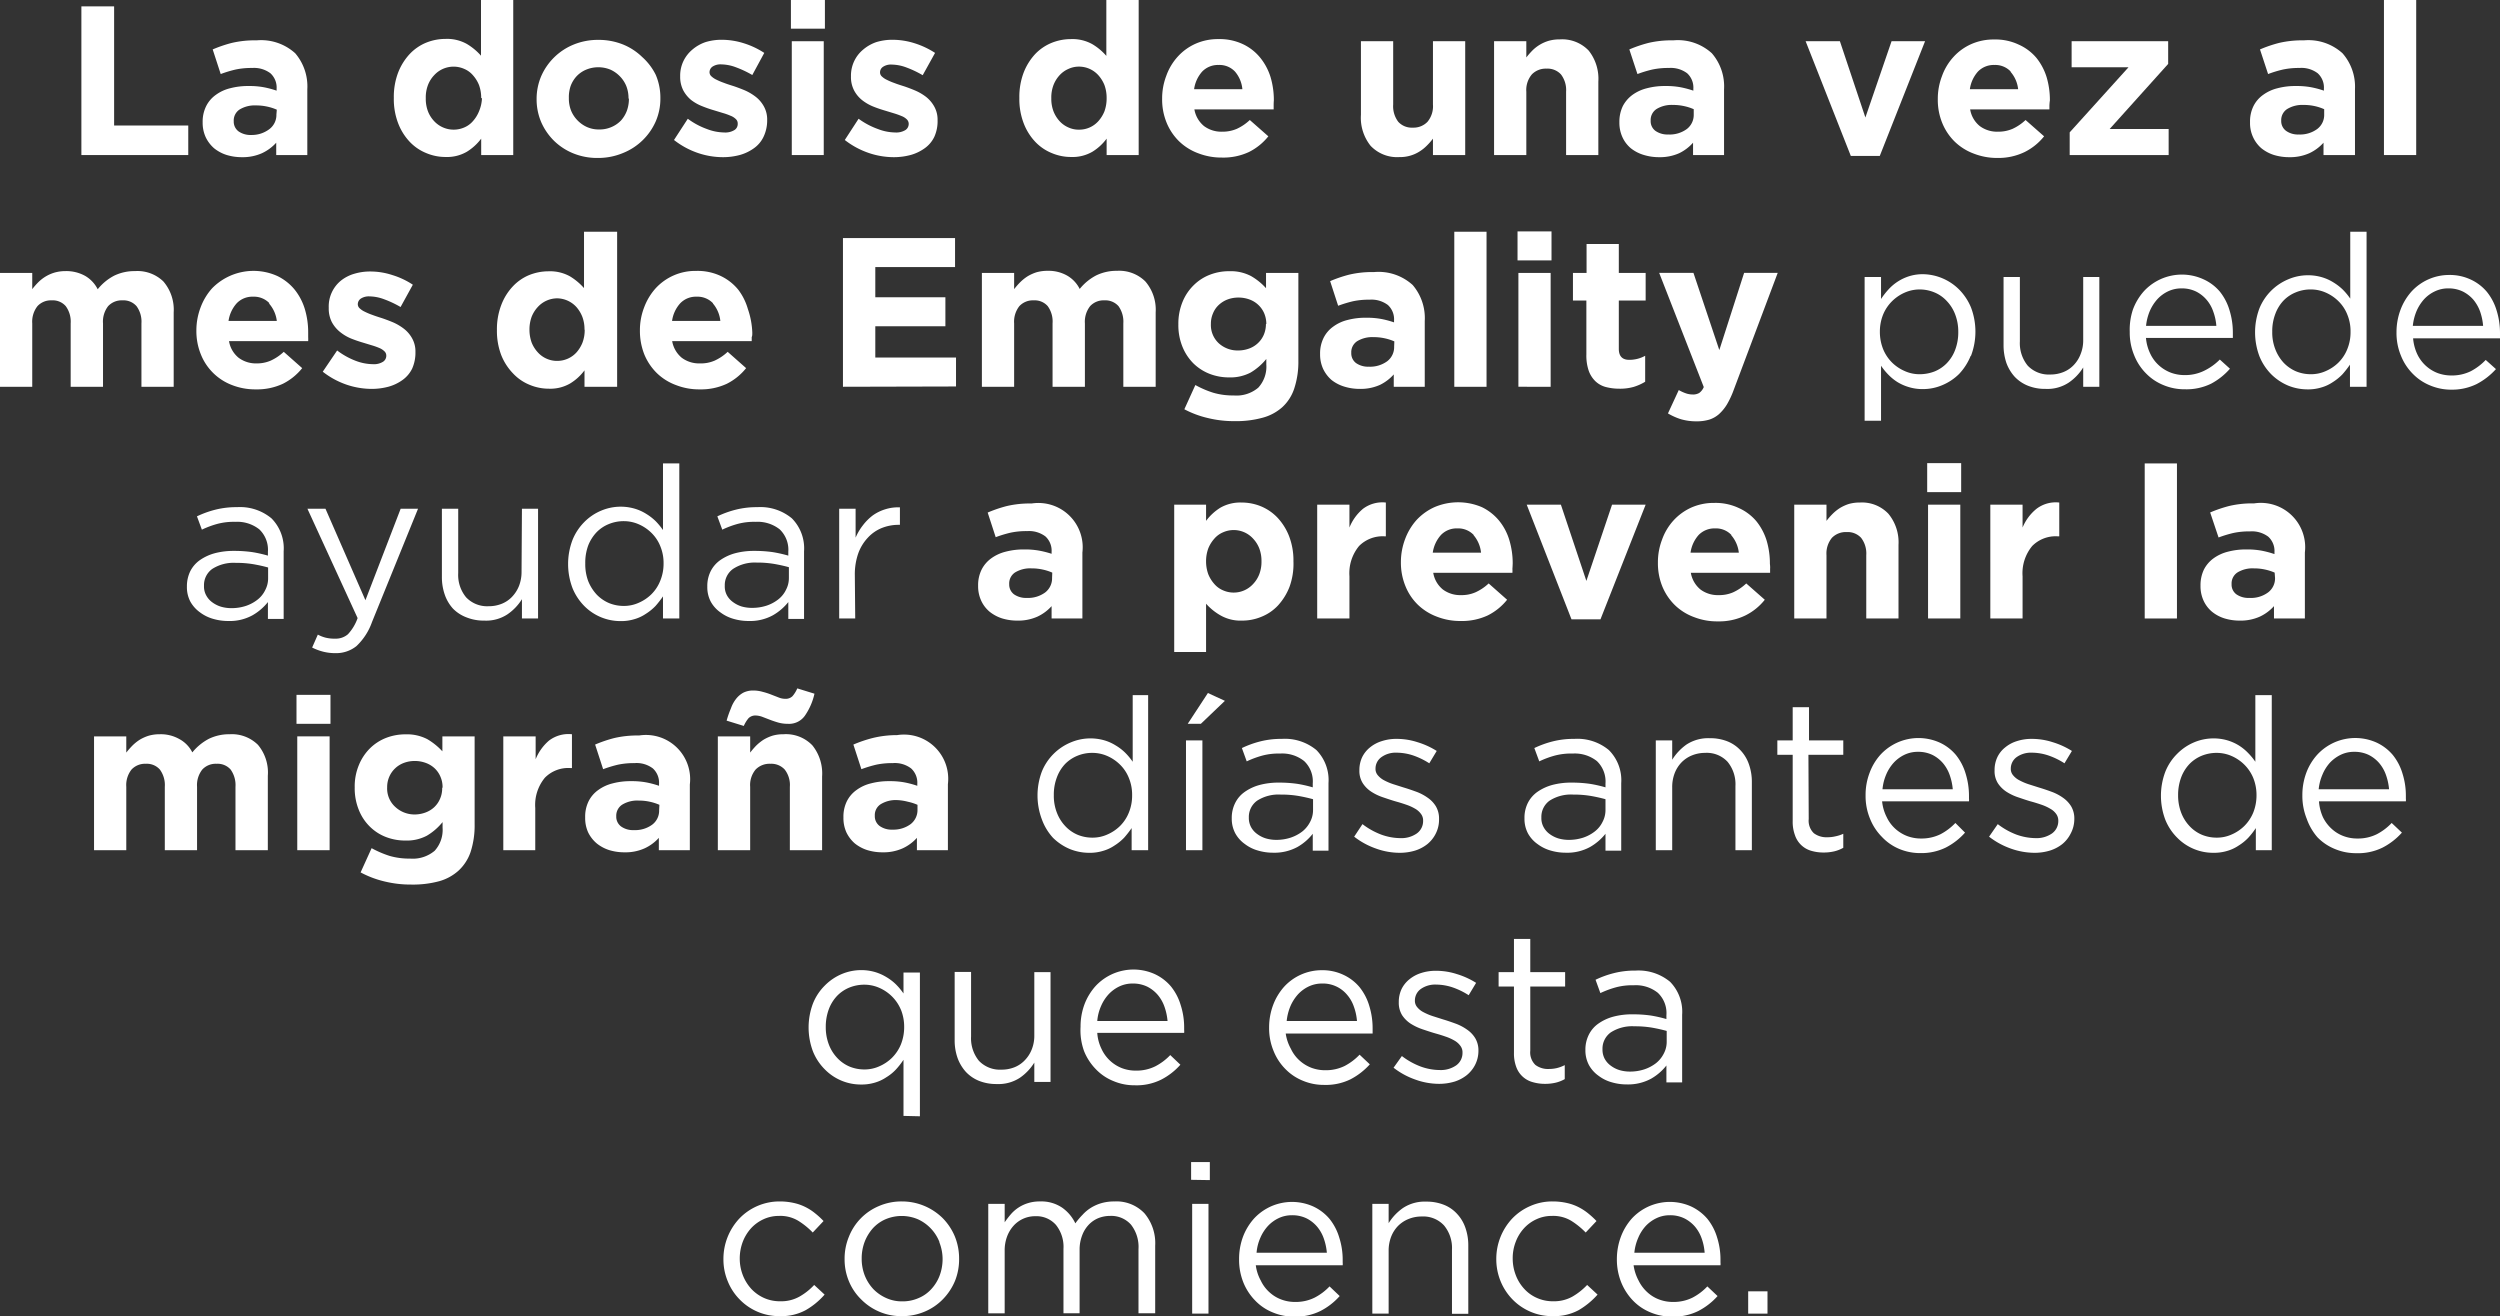 <svg xmlns="http://www.w3.org/2000/svg" viewBox="0 0 258.94 136.32"><rect x="0" y="0" width="258.94" height="136.32" fill="#333333" stroke="none"/><defs><style>.cls-1{fill:#fff;}</style></defs><g id="Layer_2" data-name="Layer 2"><g id="Layer_1-2" data-name="Layer 1"><path class="cls-1" d="M10.51,18.7V3.3H13.9V15.64h7.68V18.7Z" transform="translate(-2.08 -2.64)"/><path class="cls-1" d="M30.69,18.7V17.42a4.59,4.59,0,0,1-1.48,1.09,4.87,4.87,0,0,1-2.09.41,5.32,5.32,0,0,1-1.57-.23A4,4,0,0,1,24.26,18a3.53,3.53,0,0,1-.87-1.14,3.57,3.57,0,0,1-.32-1.55v0a3.61,3.61,0,0,1,.36-1.67,3.17,3.17,0,0,1,1-1.17,4.18,4.18,0,0,1,1.49-.69,7.25,7.25,0,0,1,1.93-.23,8.09,8.09,0,0,1,1.57.13,9.72,9.72,0,0,1,1.31.35v-.2a2,2,0,0,0-.64-1.6,2.82,2.82,0,0,0-1.89-.55,7.89,7.89,0,0,0-1.71.16,12.21,12.21,0,0,0-1.55.47l-.83-2.55a13.31,13.31,0,0,1,2-.68,10.42,10.42,0,0,1,2.55-.26,5.25,5.25,0,0,1,4,1.34,5.28,5.28,0,0,1,1.25,3.74V18.7ZM30.75,14a5.12,5.12,0,0,0-1-.32,5.27,5.27,0,0,0-1.15-.12,3,3,0,0,0-1.7.42,1.36,1.36,0,0,0-.61,1.21v0a1.26,1.26,0,0,0,.5,1.06,2.17,2.17,0,0,0,1.32.37A3,3,0,0,0,30,16a1.84,1.84,0,0,0,.71-1.5Z" transform="translate(-2.08 -2.64)"/><path class="cls-1" d="M51.92,18.7V17a5.36,5.36,0,0,1-1.49,1.36,4.09,4.09,0,0,1-2.19.54,5.1,5.1,0,0,1-2-.4,4.87,4.87,0,0,1-1.72-1.17,5.81,5.81,0,0,1-1.2-1.92,7,7,0,0,1-.45-2.6v-.05a7.07,7.07,0,0,1,.45-2.61,6,6,0,0,1,1.19-1.91,4.91,4.91,0,0,1,1.71-1.18,5.34,5.34,0,0,1,2-.39,4.2,4.2,0,0,1,2.21.52,6.13,6.13,0,0,1,1.47,1.22V2.64h3.34V18.7Zm0-5.92a3.85,3.85,0,0,0-.23-1.34,3.46,3.46,0,0,0-.62-1,2.45,2.45,0,0,0-.9-.66,2.72,2.72,0,0,0-3.13.66,3.07,3.07,0,0,0-.63,1,3.61,3.61,0,0,0-.23,1.35v.05a3.66,3.66,0,0,0,.23,1.34,3.12,3.12,0,0,0,.63,1,2.76,2.76,0,0,0,3.13.66,2.45,2.45,0,0,0,.9-.66,3.46,3.46,0,0,0,.62-1A3.89,3.89,0,0,0,52,12.83Z" transform="translate(-2.08 -2.64)"/><path class="cls-1" d="M70,15.21a6.23,6.23,0,0,1-3.37,3.27A6.65,6.65,0,0,1,64,19a6.55,6.55,0,0,1-2.53-.47,6.16,6.16,0,0,1-2-1.3,6.22,6.22,0,0,1-1.33-1.93,6,6,0,0,1-.48-2.39v0a6,6,0,0,1,.48-2.39,6.23,6.23,0,0,1,3.37-3.27,6.65,6.65,0,0,1,2.55-.48,6.78,6.78,0,0,1,2.53.47,6.17,6.17,0,0,1,2,1.3A6.08,6.08,0,0,1,70,10.39a6,6,0,0,1,.48,2.39v.05A5.92,5.92,0,0,1,70,15.21Zm-2.82-2.38a3.46,3.46,0,0,0-.22-1.25,3.13,3.13,0,0,0-.64-1,3.23,3.23,0,0,0-1-.72,3.29,3.29,0,0,0-2.54,0,2.9,2.9,0,0,0-1,.7,3.06,3.06,0,0,0-.6,1A3.63,3.63,0,0,0,61,12.78v.05a3.41,3.41,0,0,0,.22,1.24,3.13,3.13,0,0,0,.64,1,3.19,3.19,0,0,0,1,.72,3,3,0,0,0,1.26.26,3.09,3.09,0,0,0,1.29-.25,3,3,0,0,0,1-.69,3.21,3.21,0,0,0,.6-1,3.63,3.63,0,0,0,.21-1.24Z" transform="translate(-2.08 -2.64)"/><path class="cls-1" d="M81.16,16.82a3.05,3.05,0,0,1-1,1.18,4.58,4.58,0,0,1-1.44.69,6.7,6.7,0,0,1-1.77.23,8.1,8.1,0,0,1-2.57-.43,8.43,8.43,0,0,1-2.49-1.35l1.43-2.2A7.61,7.61,0,0,0,75.29,16a5.13,5.13,0,0,0,1.79.36,1.8,1.8,0,0,0,1.07-.25.73.73,0,0,0,.34-.63v-.05a.61.61,0,0,0-.2-.46,1.57,1.57,0,0,0-.54-.34,6.26,6.26,0,0,0-.78-.28l-.92-.28a12.16,12.16,0,0,1-1.24-.43A4.59,4.59,0,0,1,73.67,13a3.33,3.33,0,0,1-.82-1,3.08,3.08,0,0,1-.32-1.45v0a3.51,3.51,0,0,1,.34-1.59,3.58,3.58,0,0,1,.92-1.18A4.19,4.19,0,0,1,75.16,7a5.69,5.69,0,0,1,1.68-.24,7.63,7.63,0,0,1,2.28.36,8.46,8.46,0,0,1,2.12,1L80,10.41a10.59,10.59,0,0,0-1.72-.81,4.42,4.42,0,0,0-1.47-.29,1.5,1.5,0,0,0-.93.23.71.71,0,0,0-.31.58v0a.57.57,0,0,0,.2.43,2,2,0,0,0,.53.35,6.22,6.22,0,0,0,.76.32c.28.11.59.21.91.31s.83.29,1.26.47a5.37,5.37,0,0,1,1.14.68,3.23,3.23,0,0,1,.84,1,2.78,2.78,0,0,1,.33,1.39v0A3.92,3.92,0,0,1,81.16,16.82Z" transform="translate(-2.08 -2.64)"/><path class="cls-1" d="M84,5.61v-3h3.52v3Zm.09,13.09V6.91H87.4V18.7Z" transform="translate(-2.08 -2.64)"/><path class="cls-1" d="M98.85,16.82a3.08,3.08,0,0,1-1,1.18,4.58,4.58,0,0,1-1.44.69,6.7,6.7,0,0,1-1.77.23,8.09,8.09,0,0,1-2.56-.43,8.48,8.48,0,0,1-2.5-1.35l1.43-2.2A7.83,7.83,0,0,0,93,16a5.09,5.09,0,0,0,1.79.36,1.82,1.82,0,0,0,1.07-.25.75.75,0,0,0,.34-.63v-.05A.65.65,0,0,0,96,15a1.57,1.57,0,0,0-.54-.34,7.7,7.7,0,0,0-.78-.28l-.92-.28c-.41-.12-.83-.26-1.25-.43A4.71,4.71,0,0,1,91.36,13a3.19,3.19,0,0,1-.82-1,3,3,0,0,1-.32-1.45v0a3.51,3.51,0,0,1,.34-1.59,3.46,3.46,0,0,1,.92-1.18A4.19,4.19,0,0,1,92.85,7a5.69,5.69,0,0,1,1.68-.24,7.63,7.63,0,0,1,2.28.36,8.62,8.62,0,0,1,2.12,1l-1.28,2.31a10.51,10.51,0,0,0-1.71-.81,4.43,4.43,0,0,0-1.48-.29,1.47,1.47,0,0,0-.92.23.69.69,0,0,0-.31.58v0a.57.57,0,0,0,.2.43,2,2,0,0,0,.53.35,6.22,6.22,0,0,0,.76.32c.28.11.59.21.91.31s.83.29,1.25.47a5.21,5.21,0,0,1,1.15.68,3.35,3.35,0,0,1,.83,1,2.78,2.78,0,0,1,.33,1.39v0A3.92,3.92,0,0,1,98.85,16.82Z" transform="translate(-2.08 -2.64)"/><path class="cls-1" d="M116.7,18.7V17a5.18,5.18,0,0,1-1.48,1.36,4.09,4.09,0,0,1-2.19.54,5.1,5.1,0,0,1-2-.4,4.87,4.87,0,0,1-1.72-1.17,5.81,5.81,0,0,1-1.2-1.92,7,7,0,0,1-.45-2.6v-.05a7.07,7.07,0,0,1,.45-2.61,6,6,0,0,1,1.19-1.91A4.91,4.91,0,0,1,111,7.08a5.34,5.34,0,0,1,2-.39,4.23,4.23,0,0,1,2.21.52,5.88,5.88,0,0,1,1.46,1.22V2.64h3.35V18.7Zm0-5.92a3.85,3.85,0,0,0-.23-1.34,3.46,3.46,0,0,0-.62-1,2.7,2.7,0,0,0-2-.9,2.57,2.57,0,0,0-1.11.24,2.69,2.69,0,0,0-.92.66,3.22,3.22,0,0,0-.62,1,3.61,3.61,0,0,0-.23,1.35v.05a3.66,3.66,0,0,0,.23,1.34,3.27,3.27,0,0,0,.62,1,2.69,2.69,0,0,0,.92.66,2.57,2.57,0,0,0,1.11.23,2.65,2.65,0,0,0,2-.89,3.46,3.46,0,0,0,.62-1,3.89,3.89,0,0,0,.23-1.34Z" transform="translate(-2.08 -2.64)"/><path class="cls-1" d="M134,13.55q0,.18,0,.42h-8.21a2.86,2.86,0,0,0,1,1.73,3,3,0,0,0,1.88.58,3.75,3.75,0,0,0,1.5-.29,5,5,0,0,0,1.36-.92l1.92,1.69a6,6,0,0,1-2,1.62,6.23,6.23,0,0,1-2.79.58,6.64,6.64,0,0,1-2.46-.44,5.68,5.68,0,0,1-2-1.25,5.74,5.74,0,0,1-1.29-1.93,6.32,6.32,0,0,1-.46-2.47v0a6.53,6.53,0,0,1,.43-2.38,5.85,5.85,0,0,1,1.2-2,5.5,5.5,0,0,1,1.83-1.32,5.7,5.7,0,0,1,2.37-.48,5.64,5.64,0,0,1,2.55.53,5.11,5.11,0,0,1,1.79,1.41,6,6,0,0,1,1.06,2,8.36,8.36,0,0,1,.34,2.41v0C134,13.3,134,13.43,134,13.55Zm-4-3.49a2.19,2.19,0,0,0-1.69-.69,2.27,2.27,0,0,0-1.71.68,3.46,3.46,0,0,0-.84,1.83h5A3.24,3.24,0,0,0,130,10.06Z" transform="translate(-2.08 -2.64)"/><path class="cls-1" d="M150.5,18.7V17a6.25,6.25,0,0,1-.63.72,4.07,4.07,0,0,1-.76.61,3.66,3.66,0,0,1-.92.42,3.72,3.72,0,0,1-1.15.16,3.78,3.78,0,0,1-3-1.17,4.64,4.64,0,0,1-1-3.21V6.91h3.34v6.56a2.66,2.66,0,0,0,.53,1.79,1.89,1.89,0,0,0,1.5.6,2,2,0,0,0,1.52-.6,2.51,2.51,0,0,0,.57-1.79V6.91h3.34V18.7Z" transform="translate(-2.08 -2.64)"/><path class="cls-1" d="M164.29,18.7V12.14a2.66,2.66,0,0,0-.53-1.79,1.88,1.88,0,0,0-1.49-.6,2,2,0,0,0-1.53.6,2.51,2.51,0,0,0-.57,1.79V18.7h-3.34V6.91h3.34V8.59a8.54,8.54,0,0,1,.63-.72,4,4,0,0,1,1.68-1,4.06,4.06,0,0,1,1.15-.15,3.8,3.8,0,0,1,3,1.16,4.69,4.69,0,0,1,1,3.22V18.7Z" transform="translate(-2.08 -2.64)"/><path class="cls-1" d="M177.44,18.7V17.42A4.55,4.55,0,0,1,176,18.51a4.87,4.87,0,0,1-2.09.41,5.32,5.32,0,0,1-1.57-.23A4,4,0,0,1,171,18a3.27,3.27,0,0,1-.87-1.14,3.57,3.57,0,0,1-.32-1.55v0a3.74,3.74,0,0,1,.35-1.67,3.38,3.38,0,0,1,1-1.17,4.32,4.32,0,0,1,1.5-.69,7.22,7.22,0,0,1,1.92-.23,8.13,8.13,0,0,1,1.58.13,10.13,10.13,0,0,1,1.31.35v-.2a2,2,0,0,0-.64-1.6,2.82,2.82,0,0,0-1.89-.55,7.89,7.89,0,0,0-1.71.16,12.21,12.21,0,0,0-1.55.47l-.84-2.55a13.44,13.44,0,0,1,2-.68,10.42,10.42,0,0,1,2.55-.26,5.22,5.22,0,0,1,4,1.34,5.24,5.24,0,0,1,1.26,3.74V18.7Zm.07-4.75a5.12,5.12,0,0,0-1-.32,5.27,5.27,0,0,0-1.15-.12,3,3,0,0,0-1.7.42,1.36,1.36,0,0,0-.61,1.21v0a1.24,1.24,0,0,0,.5,1.06,2.17,2.17,0,0,0,1.32.37A3,3,0,0,0,176.8,16a1.84,1.84,0,0,0,.71-1.5Z" transform="translate(-2.08 -2.64)"/><path class="cls-1" d="M196.78,18.79h-3L189.1,6.91h3.55l2.64,7.9L198,6.91h3.47Z" transform="translate(-2.08 -2.64)"/><path class="cls-1" d="M214.35,13.55q0,.18,0,.42h-8.21a2.81,2.81,0,0,0,1,1.73,3,3,0,0,0,1.88.58,3.75,3.75,0,0,0,1.5-.29,5,5,0,0,0,1.36-.92l1.92,1.69a6,6,0,0,1-2,1.62A6.23,6.23,0,0,1,209,19a6.64,6.64,0,0,1-2.46-.44,5.68,5.68,0,0,1-2-1.25,5.74,5.74,0,0,1-1.29-1.93,6.32,6.32,0,0,1-.46-2.47v0a6.53,6.53,0,0,1,.43-2.38,5.85,5.85,0,0,1,1.2-2,5.5,5.5,0,0,1,1.83-1.32,5.7,5.7,0,0,1,2.37-.48,5.64,5.64,0,0,1,2.55.53A5.11,5.11,0,0,1,213,8.63a6,6,0,0,1,1.06,2,8.36,8.36,0,0,1,.34,2.41v0C214.36,13.3,214.36,13.43,214.35,13.55Zm-4-3.49a2.19,2.19,0,0,0-1.69-.69,2.27,2.27,0,0,0-1.71.68,3.46,3.46,0,0,0-.84,1.83h5A3.24,3.24,0,0,0,210.31,10.06Z" transform="translate(-2.08 -2.64)"/><path class="cls-1" d="M216.45,18.7V16.35l6.09-6.74h-5.89V6.91h10V9.26L220.59,16h6.11V18.7Z" transform="translate(-2.08 -2.64)"/><path class="cls-1" d="M242.74,18.7V17.42a4.55,4.55,0,0,1-1.47,1.09,4.91,4.91,0,0,1-2.1.41,5.37,5.37,0,0,1-1.57-.23,4,4,0,0,1-1.29-.69,3.37,3.37,0,0,1-.86-1.14,3.44,3.44,0,0,1-.32-1.55v0a3.61,3.61,0,0,1,.35-1.67,3.17,3.17,0,0,1,1-1.17,4.27,4.27,0,0,1,1.49-.69,7.25,7.25,0,0,1,1.93-.23,8.09,8.09,0,0,1,1.57.13,9.34,9.34,0,0,1,1.31.35v-.2a2,2,0,0,0-.64-1.6,2.79,2.79,0,0,0-1.89-.55,7.86,7.86,0,0,0-1.7.16,11.74,11.74,0,0,0-1.55.47l-.84-2.55a13.31,13.31,0,0,1,2-.68,10.53,10.53,0,0,1,2.55-.26,5.25,5.25,0,0,1,4,1.34A5.24,5.24,0,0,1,246,11.86V18.7Zm.07-4.75a5.18,5.18,0,0,0-2.14-.44,3,3,0,0,0-1.69.42,1.36,1.36,0,0,0-.62,1.21v0a1.25,1.25,0,0,0,.51,1.06,2.13,2.13,0,0,0,1.32.37,3,3,0,0,0,1.9-.57,1.82,1.82,0,0,0,.72-1.5Z" transform="translate(-2.08 -2.64)"/><path class="cls-1" d="M249,18.7V2.64h3.34V18.7Z" transform="translate(-2.08 -2.64)"/><path class="cls-1" d="M16.73,42.7V36.14a2.71,2.71,0,0,0-.51-1.79,1.79,1.79,0,0,0-1.45-.6,1.91,1.91,0,0,0-1.49.6,2.61,2.61,0,0,0-.53,1.79V42.7H9.4V36.14a2.71,2.71,0,0,0-.51-1.79,1.78,1.78,0,0,0-1.45-.6,1.89,1.89,0,0,0-1.48.6,2.61,2.61,0,0,0-.54,1.79V42.7H2.08V30.91H5.42v1.68a7.06,7.06,0,0,1,.63-.72,4,4,0,0,1,1.69-1,4.11,4.11,0,0,1,1.15-.15,4,4,0,0,1,2,.49,3.32,3.32,0,0,1,1.31,1.39,5.37,5.37,0,0,1,1.71-1.41,4.83,4.83,0,0,1,2.16-.47A3.85,3.85,0,0,1,19,31.79,4.5,4.5,0,0,1,20.07,35V42.7Z" transform="translate(-2.08 -2.64)"/><path class="cls-1" d="M34,37.55a3.44,3.44,0,0,1,0,.42h-8.2a2.81,2.81,0,0,0,1,1.73,3,3,0,0,0,1.88.58A3.57,3.57,0,0,0,30.1,40a5,5,0,0,0,1.37-.92l1.91,1.69a6,6,0,0,1-2,1.62,6.31,6.31,0,0,1-2.8.58,6.58,6.58,0,0,1-2.45-.44,5.62,5.62,0,0,1-3.24-3.17,6.41,6.41,0,0,1-.47-2.48v0a6.74,6.74,0,0,1,.43-2.38,6.19,6.19,0,0,1,1.2-2,6,6,0,0,1,6.76-1.27,5.29,5.29,0,0,1,1.79,1.41,6,6,0,0,1,1.05,2A8.36,8.36,0,0,1,34,37.09v0C34,37.3,34,37.44,34,37.55Zm-4-3.49a2.21,2.21,0,0,0-1.7-.69,2.25,2.25,0,0,0-1.7.68,3.47,3.47,0,0,0-.85,1.83h5A3.31,3.31,0,0,0,29.93,34.06Z" transform="translate(-2.08 -2.64)"/><path class="cls-1" d="M44.77,40.82a3.17,3.17,0,0,1-1,1.18,4.58,4.58,0,0,1-1.44.69,6.7,6.7,0,0,1-1.77.23A8.15,8.15,0,0,1,38,42.49a8.43,8.43,0,0,1-2.49-1.35L37,38.94A7.61,7.61,0,0,0,38.89,40a5.14,5.14,0,0,0,1.8.36,1.78,1.78,0,0,0,1.06-.25.73.73,0,0,0,.34-.63v0a.61.61,0,0,0-.2-.46,1.62,1.62,0,0,0-.53-.34,7.12,7.12,0,0,0-.79-.28l-.92-.28a13.07,13.07,0,0,1-1.24-.43A4.59,4.59,0,0,1,37.27,37a3.33,3.33,0,0,1-.82-1,3.08,3.08,0,0,1-.32-1.45v-.05A3.45,3.45,0,0,1,37.4,31.7,4,4,0,0,1,38.76,31a5.69,5.69,0,0,1,1.68-.24,7.34,7.34,0,0,1,2.28.37,8.1,8.1,0,0,1,2.12,1l-1.27,2.31a10.59,10.59,0,0,0-1.72-.81,4.42,4.42,0,0,0-1.47-.29,1.52,1.52,0,0,0-.93.23.71.71,0,0,0-.31.58v0a.57.57,0,0,0,.2.43,2,2,0,0,0,.53.35,6.22,6.22,0,0,0,.76.32c.29.11.59.21.91.31s.83.29,1.26.47a5.37,5.37,0,0,1,1.14.68,3.23,3.23,0,0,1,.84,1,2.78,2.78,0,0,1,.33,1.39v0A4.07,4.07,0,0,1,44.77,40.82Z" transform="translate(-2.08 -2.64)"/><path class="cls-1" d="M62.62,42.7V41a5.22,5.22,0,0,1-1.49,1.36,4.09,4.09,0,0,1-2.19.54,5.14,5.14,0,0,1-2-.4,4.84,4.84,0,0,1-1.71-1.17A5.81,5.81,0,0,1,54,39.43a7,7,0,0,1-.45-2.6v0a7,7,0,0,1,.45-2.6,5.79,5.79,0,0,1,1.19-1.92,4.87,4.87,0,0,1,1.7-1.18,5.38,5.38,0,0,1,2-.39,4.24,4.24,0,0,1,2.22.52,6.27,6.27,0,0,1,1.46,1.22V26.64H66V42.7Zm0-5.92a3.63,3.63,0,0,0-.23-1.34,3.44,3.44,0,0,0-.61-1,2.75,2.75,0,0,0-2-.9,2.75,2.75,0,0,0-2,.9,3.24,3.24,0,0,0-.63,1,3.82,3.82,0,0,0-.23,1.35v0a3.89,3.89,0,0,0,.23,1.34,3.29,3.29,0,0,0,.63,1,2.66,2.66,0,0,0,.91.66,2.63,2.63,0,0,0,1.11.23,2.69,2.69,0,0,0,2-.89,3.44,3.44,0,0,0,.61-1,3.66,3.66,0,0,0,.23-1.34Z" transform="translate(-2.08 -2.64)"/><path class="cls-1" d="M79.94,37.55c0,.12,0,.26,0,.42H71.7a2.87,2.87,0,0,0,1,1.73,3,3,0,0,0,1.88.58A3.57,3.57,0,0,0,76.08,40a5,5,0,0,0,1.37-.92l1.91,1.69a6,6,0,0,1-2,1.62,6.31,6.31,0,0,1-2.8.58,6.55,6.55,0,0,1-2.45-.44,5.62,5.62,0,0,1-2-1.25,5.8,5.8,0,0,1-1.29-1.92,6.6,6.6,0,0,1-.46-2.48v0a6.53,6.53,0,0,1,.43-2.38,6.19,6.19,0,0,1,1.2-2,5.58,5.58,0,0,1,4.2-1.8,5.61,5.61,0,0,1,2.55.53,5.23,5.23,0,0,1,1.8,1.41,6,6,0,0,1,1,2A8.36,8.36,0,0,1,80,37.09v0C80,37.3,80,37.44,79.94,37.55Zm-4-3.49a2.21,2.21,0,0,0-1.7-.69,2.25,2.25,0,0,0-1.7.68,3.4,3.4,0,0,0-.85,1.83h5A3.31,3.31,0,0,0,75.91,34.06Z" transform="translate(-2.08 -2.64)"/><path class="cls-1" d="M89.39,42.7V27.3H101v3H92.74v3.13H100v3H92.74v3.24h8.36v3Z" transform="translate(-2.08 -2.64)"/><path class="cls-1" d="M118.43,42.7V36.14a2.77,2.77,0,0,0-.5-1.79,1.81,1.81,0,0,0-1.46-.6,1.89,1.89,0,0,0-1.48.6,2.61,2.61,0,0,0-.54,1.79V42.7H111.1V36.14a2.71,2.71,0,0,0-.5-1.79,1.79,1.79,0,0,0-1.45-.6,1.91,1.91,0,0,0-1.49.6,2.61,2.61,0,0,0-.54,1.79V42.7h-3.34V30.91h3.34v1.68a7.06,7.06,0,0,1,.63-.72,4.52,4.52,0,0,1,.76-.61,4.39,4.39,0,0,1,.93-.42,4.18,4.18,0,0,1,1.16-.15,3.89,3.89,0,0,1,2,.49,3.26,3.26,0,0,1,1.31,1.39,5.4,5.4,0,0,1,1.72-1.41,4.82,4.82,0,0,1,2.15-.47,3.84,3.84,0,0,1,2.93,1.1A4.5,4.5,0,0,1,121.78,35V42.7Z" transform="translate(-2.08 -2.64)"/><path class="cls-1" d="M136.13,42.89a4.55,4.55,0,0,1-1.23,1.92,5,5,0,0,1-2.06,1.1,10.32,10.32,0,0,1-2.88.35,11.36,11.36,0,0,1-2.77-.32,10,10,0,0,1-2.44-.91l1.14-2.51a10,10,0,0,0,1.86.8,7.26,7.26,0,0,0,2.12.28,3.49,3.49,0,0,0,2.54-.81,3.22,3.22,0,0,0,.83-2.4v-.57a6.1,6.1,0,0,1-1.63,1.41,4.5,4.5,0,0,1-2.22.5,5.51,5.51,0,0,1-2-.36,5,5,0,0,1-1.68-1.07,5.19,5.19,0,0,1-1.15-1.73,5.92,5.92,0,0,1-.43-2.34v0a5.92,5.92,0,0,1,.44-2.34,5.08,5.08,0,0,1,1.17-1.73,4.83,4.83,0,0,1,1.67-1.07,5.45,5.45,0,0,1,2-.36,4.53,4.53,0,0,1,2.24.5,6.35,6.35,0,0,1,1.56,1.26V30.91h3.35V40A8.85,8.85,0,0,1,136.13,42.89Zm-2.89-6.7a2.84,2.84,0,0,0-.22-1.1,2.58,2.58,0,0,0-.61-.87,2.63,2.63,0,0,0-.91-.56,3.27,3.27,0,0,0-1.15-.2,3.19,3.19,0,0,0-1.13.2,2.79,2.79,0,0,0-.9.56,2.42,2.42,0,0,0-.6.87,2.67,2.67,0,0,0-.22,1.1v0a2.57,2.57,0,0,0,.81,2,2.89,2.89,0,0,0,2,.75,3.27,3.27,0,0,0,1.15-.2,2.63,2.63,0,0,0,.91-.56,2.58,2.58,0,0,0,.61-.87,2.84,2.84,0,0,0,.22-1.1Z" transform="translate(-2.08 -2.64)"/><path class="cls-1" d="M146.44,42.7V41.42A4.59,4.59,0,0,1,145,42.51a4.87,4.87,0,0,1-2.09.41,5.32,5.32,0,0,1-1.57-.23A4,4,0,0,1,140,42a3.53,3.53,0,0,1-.87-1.14,3.57,3.57,0,0,1-.32-1.55v0a3.61,3.61,0,0,1,.36-1.67,3.17,3.17,0,0,1,1-1.17,4.18,4.18,0,0,1,1.49-.69,7.25,7.25,0,0,1,1.93-.23,8.09,8.09,0,0,1,1.57.13,9.72,9.72,0,0,1,1.31.35v-.2a2,2,0,0,0-.64-1.6,2.82,2.82,0,0,0-1.89-.55,7.89,7.89,0,0,0-1.71.16,12.72,12.72,0,0,0-1.55.47l-.83-2.55a13.31,13.31,0,0,1,2-.68,10.42,10.42,0,0,1,2.55-.26,5.25,5.25,0,0,1,4,1.34,5.28,5.28,0,0,1,1.25,3.74V42.7ZM146.5,38a5.12,5.12,0,0,0-1-.32,5.27,5.27,0,0,0-1.15-.12,3,3,0,0,0-1.7.42,1.36,1.36,0,0,0-.61,1.21v0a1.26,1.26,0,0,0,.5,1.06,2.17,2.17,0,0,0,1.32.37,3,3,0,0,0,1.91-.57,1.84,1.84,0,0,0,.71-1.5Z" transform="translate(-2.08 -2.64)"/><path class="cls-1" d="M152.71,42.7V26.64h3.34V42.7Z" transform="translate(-2.08 -2.64)"/><path class="cls-1" d="M159.26,29.61v-3h3.52v3Zm.09,13.09V30.91h3.34V42.7Z" transform="translate(-2.08 -2.64)"/><path class="cls-1" d="M171.3,42.71a5.11,5.11,0,0,1-1.48.19,5.54,5.54,0,0,1-1.4-.17,2.48,2.48,0,0,1-1.07-.58,2.83,2.83,0,0,1-.71-1.09,4.86,4.86,0,0,1-.25-1.71V33.77H165V30.91h1.41v-3h3.34v3h2.78v2.86h-2.78v5q0,1.14,1.08,1.14a3.37,3.37,0,0,0,1.65-.42v2.69A5.25,5.25,0,0,1,171.3,42.71Z" transform="translate(-2.08 -2.64)"/><path class="cls-1" d="M181.66,43a9.19,9.19,0,0,1-.71,1.53,4.52,4.52,0,0,1-.82,1,2.85,2.85,0,0,1-1,.57,4.48,4.48,0,0,1-1.32.18,5.69,5.69,0,0,1-1.63-.22,6.45,6.45,0,0,1-1.34-.6l1.12-2.42a4.19,4.19,0,0,0,.71.33,2.2,2.2,0,0,0,.72.13,1.26,1.26,0,0,0,.69-.16,1.42,1.42,0,0,0,.47-.61l-4.62-11.83h3.55l2.68,8,2.57-8h3.48Z" transform="translate(-2.08 -2.64)"/><path class="cls-1" d="M206.19,39.51A6,6,0,0,1,205,41.37a5.47,5.47,0,0,1-1.74,1.16,5.07,5.07,0,0,1-2,.41,4.8,4.8,0,0,1-1.45-.2,4.93,4.93,0,0,1-1.19-.52,5.08,5.08,0,0,1-.95-.77,6.58,6.58,0,0,1-.76-.93v5.7h-1.7V31.33h1.7v2.28a7.8,7.8,0,0,1,.78-1,4.89,4.89,0,0,1,2.13-1.36,4.73,4.73,0,0,1,1.44-.21A5.42,5.42,0,0,1,205,32.63a5.8,5.8,0,0,1,1.23,1.86,7.08,7.08,0,0,1,0,5Zm-1.6-4.3a4.1,4.1,0,0,0-.87-1.39,3.61,3.61,0,0,0-1.27-.89,4,4,0,0,0-1.54-.31,3.85,3.85,0,0,0-1.53.32,4.33,4.33,0,0,0-1.32.89,4.2,4.2,0,0,0-.93,1.38,4.72,4.72,0,0,0-.34,1.79,4.82,4.82,0,0,0,.34,1.81,4.24,4.24,0,0,0,.93,1.39,4.3,4.3,0,0,0,1.32.88,3.69,3.69,0,0,0,1.53.32,4.27,4.27,0,0,0,1.55-.29,3.71,3.71,0,0,0,1.27-.86,4,4,0,0,0,.86-1.38,5.09,5.09,0,0,0,.32-1.85A4.94,4.94,0,0,0,204.59,35.21Z" transform="translate(-2.08 -2.64)"/><path class="cls-1" d="M217.85,31.33h1.67V42.7h-1.67v-2a5.21,5.21,0,0,1-1.5,1.57,4,4,0,0,1-2.4.65,4.74,4.74,0,0,1-1.83-.33,3.87,3.87,0,0,1-1.37-.93,4.35,4.35,0,0,1-.86-1.44,5.74,5.74,0,0,1-.29-1.85V31.33h1.69V38a3.68,3.68,0,0,0,.81,2.51,3,3,0,0,0,2.34.92,3.56,3.56,0,0,0,1.35-.25,3,3,0,0,0,1.08-.73,3.34,3.34,0,0,0,.71-1.13,3.78,3.78,0,0,0,.27-1.45Z" transform="translate(-2.08 -2.64)"/><path class="cls-1" d="M224.8,39.28a3.79,3.79,0,0,0,.9,1.21,3.91,3.91,0,0,0,1.23.75,4.06,4.06,0,0,0,1.43.25,4.45,4.45,0,0,0,2-.44A5.92,5.92,0,0,0,232,39.88l1.05.95a6.88,6.88,0,0,1-1.95,1.55,5.8,5.8,0,0,1-2.73.58,5.6,5.6,0,0,1-2.2-.43,5.28,5.28,0,0,1-1.81-1.21,5.58,5.58,0,0,1-1.23-1.88,6.14,6.14,0,0,1-.46-2.42A6.62,6.62,0,0,1,223,34.7a6,6,0,0,1,1.13-1.89,5.36,5.36,0,0,1,6.16-1.25A4.81,4.81,0,0,1,232,32.84a5.65,5.65,0,0,1,1,1.92,7.81,7.81,0,0,1,.35,2.35v.24c0,.09,0,.19,0,.29h-9A4.61,4.61,0,0,0,224.8,39.28Zm6.84-2.89a5.58,5.58,0,0,0-.32-1.48,3.72,3.72,0,0,0-.7-1.23,3.52,3.52,0,0,0-1.09-.85,3.38,3.38,0,0,0-1.5-.32,3.23,3.23,0,0,0-1.38.3,3.69,3.69,0,0,0-1.11.81,4.55,4.55,0,0,0-.79,1.23,5.36,5.36,0,0,0-.39,1.54Z" transform="translate(-2.08 -2.64)"/><path class="cls-1" d="M245.48,42.7V40.41a10.34,10.34,0,0,1-.78,1,5.29,5.29,0,0,1-1,.81,4.13,4.13,0,0,1-1.18.55,4.64,4.64,0,0,1-1.44.2,5.31,5.31,0,0,1-2-.39,5.52,5.52,0,0,1-1.74-1.16,5.69,5.69,0,0,1-1.23-1.86,7.05,7.05,0,0,1,0-5,5.52,5.52,0,0,1,3-3,5.15,5.15,0,0,1,2-.41,5.08,5.08,0,0,1,1.45.2,4.78,4.78,0,0,1,1.19.53,5.5,5.5,0,0,1,1,.77,6.51,6.51,0,0,1,.76.92V26.64h1.69V42.7Zm-.28-7.49a4,4,0,0,0-.92-1.38,4.33,4.33,0,0,0-1.32-.89,3.85,3.85,0,0,0-1.53-.32,4,4,0,0,0-1.56.3,3.68,3.68,0,0,0-1.27.85,4.07,4.07,0,0,0-.85,1.38,5,5,0,0,0-.32,1.85,4.8,4.8,0,0,0,.32,1.82,4.35,4.35,0,0,0,.86,1.39,3.89,3.89,0,0,0,1.28.89,4,4,0,0,0,1.54.3,3.69,3.69,0,0,0,1.53-.32,4.3,4.3,0,0,0,1.32-.88,4.07,4.07,0,0,0,.92-1.39,4.63,4.63,0,0,0,.34-1.81A4.53,4.53,0,0,0,245.2,35.21Z" transform="translate(-2.08 -2.64)"/><path class="cls-1" d="M252.43,39.28a3.87,3.87,0,0,0,2.13,2,4.1,4.1,0,0,0,1.43.25,4.42,4.42,0,0,0,2-.44,5.92,5.92,0,0,0,1.55-1.17l1.06.95a7.06,7.06,0,0,1-2,1.55A5.77,5.77,0,0,1,256,43a5.6,5.6,0,0,1-2.2-.43,5.28,5.28,0,0,1-1.81-1.21,5.58,5.58,0,0,1-1.23-1.88,6.14,6.14,0,0,1-.46-2.42,6.62,6.62,0,0,1,.41-2.32,6,6,0,0,1,1.13-1.89,5.28,5.28,0,0,1,3.92-1.73,5.08,5.08,0,0,1,2.24.48,4.81,4.81,0,0,1,1.67,1.28,5.65,5.65,0,0,1,1,1.92,7.81,7.81,0,0,1,.35,2.35v.24c0,.09,0,.19,0,.29h-9A4.82,4.82,0,0,0,252.43,39.28Zm6.84-2.89a6,6,0,0,0-.31-1.48,4.11,4.11,0,0,0-.7-1.23,3.57,3.57,0,0,0-1.1-.85,3.38,3.38,0,0,0-1.5-.32,3.16,3.16,0,0,0-1.37.3,3.61,3.61,0,0,0-1.12.81,4.55,4.55,0,0,0-.79,1.23,5.36,5.36,0,0,0-.39,1.54Z" transform="translate(-2.08 -2.64)"/><path class="cls-1" d="M24.6,56.9a9.46,9.46,0,0,0-1.61.6l-.51-1.38a10.2,10.2,0,0,1,1.91-.69,8.81,8.81,0,0,1,2.23-.26,5.09,5.09,0,0,1,3.58,1.16,4.41,4.41,0,0,1,1.26,3.42v7H29.83V65a5.58,5.58,0,0,1-1.6,1.37,4.89,4.89,0,0,1-2.52.59,5.48,5.48,0,0,1-1.55-.22,4.12,4.12,0,0,1-1.36-.67,3.45,3.45,0,0,1-1-1.11,3.21,3.21,0,0,1-.36-1.56,3.55,3.55,0,0,1,.35-1.6,3.15,3.15,0,0,1,1-1.15,5,5,0,0,1,1.54-.71,7.6,7.6,0,0,1,2-.24,13.13,13.13,0,0,1,1.91.13,13.61,13.61,0,0,1,1.59.36v-.4a2.93,2.93,0,0,0-.89-2.32,3.69,3.69,0,0,0-2.5-.78A6.62,6.62,0,0,0,24.6,56.9Zm-.54,4.67a2.06,2.06,0,0,0-.85,1.74,1.91,1.91,0,0,0,.23,1,2.11,2.11,0,0,0,.62.71,3,3,0,0,0,.91.46,3.88,3.88,0,0,0,1.09.15,4.78,4.78,0,0,0,1.48-.23,4,4,0,0,0,1.2-.64,2.79,2.79,0,0,0,.81-1,2.58,2.58,0,0,0,.3-1.24v-1.1c-.42-.12-.91-.23-1.46-.33a10.49,10.49,0,0,0-1.87-.15A4.1,4.1,0,0,0,24.06,61.57Z" transform="translate(-2.08 -2.64)"/><path class="cls-1" d="M40.61,67.07A6.29,6.29,0,0,1,39,69.56a3.35,3.35,0,0,1-2.17.73,5,5,0,0,1-1.27-.15,5.59,5.59,0,0,1-1.15-.43L35,68.37a3.48,3.48,0,0,0,.82.32,3.88,3.88,0,0,0,1,.1,1.92,1.92,0,0,0,1.3-.46,4.76,4.76,0,0,0,1-1.67L33.92,55.33h1.87l4.14,9.48,3.65-9.48h1.8Z" transform="translate(-2.08 -2.64)"/><path class="cls-1" d="M56.14,55.33h1.67V66.7H56.14v-2a5.21,5.21,0,0,1-1.5,1.57,4,4,0,0,1-2.39.65,4.79,4.79,0,0,1-1.84-.33A3.87,3.87,0,0,1,49,65.68a4.16,4.16,0,0,1-.85-1.44,5.48,5.48,0,0,1-.3-1.85V55.33h1.69V62a3.63,3.63,0,0,0,.82,2.51,3,3,0,0,0,2.33.92,3.56,3.56,0,0,0,1.35-.25,3,3,0,0,0,1.08-.73,3.53,3.53,0,0,0,.72-1.13,4,4,0,0,0,.26-1.45Z" transform="translate(-2.08 -2.64)"/><path class="cls-1" d="M70.75,66.7V64.41a10.34,10.34,0,0,1-.78,1,5.29,5.29,0,0,1-1,.81,4.13,4.13,0,0,1-1.18.55,4.64,4.64,0,0,1-1.44.2,5.26,5.26,0,0,1-3.74-1.55,5.69,5.69,0,0,1-1.23-1.86,7.05,7.05,0,0,1,0-5,5.59,5.59,0,0,1,1.23-1.86,5.34,5.34,0,0,1,1.74-1.17,5.19,5.19,0,0,1,3.45-.21,4.78,4.78,0,0,1,1.19.53,5.5,5.5,0,0,1,1,.77,7.27,7.27,0,0,1,.76.92V50.64h1.69V66.7Zm-.28-7.49a4,4,0,0,0-.92-1.38,4.33,4.33,0,0,0-1.32-.89,3.85,3.85,0,0,0-1.53-.32,4,4,0,0,0-1.56.3,3.68,3.68,0,0,0-1.27.85A4.26,4.26,0,0,0,63,59.15,5.17,5.17,0,0,0,62.7,61,5,5,0,0,0,63,62.82a4.56,4.56,0,0,0,.87,1.39,3.89,3.89,0,0,0,1.28.89,4,4,0,0,0,1.54.3,3.69,3.69,0,0,0,1.53-.32,4.3,4.3,0,0,0,1.32-.88,4.07,4.07,0,0,0,.92-1.39A4.63,4.63,0,0,0,70.81,61,4.53,4.53,0,0,0,70.47,59.21Z" transform="translate(-2.08 -2.64)"/><path class="cls-1" d="M78.5,56.9a9.46,9.46,0,0,0-1.61.6l-.51-1.38a10.2,10.2,0,0,1,1.91-.69,8.81,8.81,0,0,1,2.23-.26,5.09,5.09,0,0,1,3.58,1.16,4.41,4.41,0,0,1,1.26,3.42v7H83.73V65a5.58,5.58,0,0,1-1.6,1.37,4.92,4.92,0,0,1-2.52.59,5.48,5.48,0,0,1-1.55-.22,4.12,4.12,0,0,1-1.36-.67,3.33,3.33,0,0,1-1-1.11,3.21,3.21,0,0,1-.36-1.56,3.43,3.43,0,0,1,.35-1.6,3.15,3.15,0,0,1,1-1.15,5,5,0,0,1,1.54-.71,7.54,7.54,0,0,1,2-.24,13.13,13.13,0,0,1,1.91.13,13.61,13.61,0,0,1,1.59.36v-.4a2.93,2.93,0,0,0-.89-2.32,3.69,3.69,0,0,0-2.5-.78A6.57,6.57,0,0,0,78.5,56.9ZM78,61.57a2.06,2.06,0,0,0-.85,1.74,1.91,1.91,0,0,0,.23,1A2.11,2.11,0,0,0,78,65a3,3,0,0,0,.91.46A3.88,3.88,0,0,0,80,65.6a4.78,4.78,0,0,0,1.48-.23,4,4,0,0,0,1.2-.64,2.79,2.79,0,0,0,.81-1,2.58,2.58,0,0,0,.3-1.24v-1.1c-.42-.12-.91-.23-1.46-.33a10.49,10.49,0,0,0-1.87-.15A4.1,4.1,0,0,0,78,61.57Z" transform="translate(-2.08 -2.64)"/><path class="cls-1" d="M90.66,66.7H89V55.33h1.7v3a5.64,5.64,0,0,1,.77-1.3,5.38,5.38,0,0,1,1-1,4.5,4.5,0,0,1,1.3-.64,4.44,4.44,0,0,1,1.52-.2V57h-.13a4.66,4.66,0,0,0-1.75.33,4,4,0,0,0-1.44,1,4.67,4.67,0,0,0-1,1.64,6.58,6.58,0,0,0-.35,2.26Z" transform="translate(-2.08 -2.64)"/><path class="cls-1" d="M111,66.7V65.42a4.55,4.55,0,0,1-1.47,1.09,4.87,4.87,0,0,1-2.09.41,5.32,5.32,0,0,1-1.57-.23,4,4,0,0,1-1.29-.69,3.27,3.27,0,0,1-.87-1.14,3.57,3.57,0,0,1-.32-1.55v0a3.61,3.61,0,0,1,.36-1.67,3.24,3.24,0,0,1,1-1.17,4.32,4.32,0,0,1,1.5-.69,7.22,7.22,0,0,1,1.92-.23,8.13,8.13,0,0,1,1.58.13A9.72,9.72,0,0,1,111,60v-.2a2,2,0,0,0-.64-1.6,2.82,2.82,0,0,0-1.89-.55,7.89,7.89,0,0,0-1.71.16,12.21,12.21,0,0,0-1.55.47l-.83-2.55a13.31,13.31,0,0,1,2-.68,10.42,10.42,0,0,1,2.55-.26,4.59,4.59,0,0,1,5.26,5.08V66.7Zm.07-4.75a5.12,5.12,0,0,0-1-.32,5.27,5.27,0,0,0-1.15-.12,3,3,0,0,0-1.7.42,1.36,1.36,0,0,0-.61,1.21v0a1.26,1.26,0,0,0,.5,1.06,2.17,2.17,0,0,0,1.32.37,3,3,0,0,0,1.91-.57,1.84,1.84,0,0,0,.71-1.5Z" transform="translate(-2.08 -2.64)"/><path class="cls-1" d="M135.64,63.43a6.13,6.13,0,0,1-1.19,1.92,4.75,4.75,0,0,1-1.71,1.17,5.16,5.16,0,0,1-2,.4,4.2,4.2,0,0,1-2.21-.52A5.94,5.94,0,0,1,127,65.17v5H123.7V54.91H127v1.68a5.39,5.39,0,0,1,1.49-1.37,4.18,4.18,0,0,1,2.19-.53,5.28,5.28,0,0,1,2,.39,5,5,0,0,1,1.72,1.18,6,6,0,0,1,1.2,1.92,7,7,0,0,1,.45,2.6v0A7,7,0,0,1,135.64,63.43Zm-2.9-2.65a3.63,3.63,0,0,0-.23-1.34,3.12,3.12,0,0,0-.63-1,2.71,2.71,0,0,0-3.13-.66,2.45,2.45,0,0,0-.9.66,3.46,3.46,0,0,0-.62,1,3.85,3.85,0,0,0-.23,1.34v0a3.89,3.89,0,0,0,.23,1.34,3.46,3.46,0,0,0,.62,1,2.45,2.45,0,0,0,.9.66,2.72,2.72,0,0,0,3.13-.66,3.07,3.07,0,0,0,.63-1,3.61,3.61,0,0,0,.23-1.35Z" transform="translate(-2.08 -2.64)"/><path class="cls-1" d="M145.48,58.19a3.44,3.44,0,0,0-2.63,1,4.42,4.42,0,0,0-1,3.14V66.7h-3.34V54.91h3.34v2.37a4.9,4.9,0,0,1,1.39-1.93,3.33,3.33,0,0,1,2.38-.66v3.5Z" transform="translate(-2.08 -2.64)"/><path class="cls-1" d="M158.73,61.55a3.44,3.44,0,0,1,0,.42h-8.2a2.81,2.81,0,0,0,1,1.73,3,3,0,0,0,1.88.58,3.54,3.54,0,0,0,1.49-.29,5,5,0,0,0,1.37-.92l1.91,1.69a6,6,0,0,1-2,1.62,6.28,6.28,0,0,1-2.8.58,6.58,6.58,0,0,1-2.45-.44,5.72,5.72,0,0,1-2-1.25,5.62,5.62,0,0,1-1.28-1.92,6.41,6.41,0,0,1-.47-2.48v0a6.74,6.74,0,0,1,.43-2.38,6.19,6.19,0,0,1,1.2-2,5.8,5.8,0,0,1,1.84-1.32,6.25,6.25,0,0,1,4.92,0,5.29,5.29,0,0,1,1.79,1.41,5.78,5.78,0,0,1,1.05,2,8.36,8.36,0,0,1,.35,2.41v0C158.75,61.3,158.74,61.44,158.73,61.55Zm-4-3.49a2.21,2.21,0,0,0-1.7-.69,2.25,2.25,0,0,0-1.7.68,3.47,3.47,0,0,0-.85,1.83h5A3.31,3.31,0,0,0,154.7,58.06Z" transform="translate(-2.08 -2.64)"/><path class="cls-1" d="M167.85,66.79h-3l-4.64-11.88h3.54l2.64,7.9,2.66-7.9h3.48Z" transform="translate(-2.08 -2.64)"/><path class="cls-1" d="M185.42,61.55q0,.18,0,.42h-8.21a2.86,2.86,0,0,0,1,1.73,3,3,0,0,0,1.88.58,3.59,3.59,0,0,0,1.5-.29,5,5,0,0,0,1.36-.92l1.92,1.69a5.92,5.92,0,0,1-2,1.62A6.23,6.23,0,0,1,180,67a6.55,6.55,0,0,1-2.45-.44,5.62,5.62,0,0,1-2-1.25,5.8,5.8,0,0,1-1.29-1.92,6.41,6.41,0,0,1-.46-2.48v0a6.53,6.53,0,0,1,.43-2.38,5.85,5.85,0,0,1,1.2-2,5.65,5.65,0,0,1,1.83-1.32,5.74,5.74,0,0,1,2.37-.48,5.64,5.64,0,0,1,2.55.53A5.11,5.11,0,0,1,184,56.63a6,6,0,0,1,1.06,2,8.36,8.36,0,0,1,.34,2.41v0C185.43,61.3,185.43,61.44,185.42,61.55Zm-4-3.49a2.19,2.19,0,0,0-1.69-.69,2.29,2.29,0,0,0-1.71.68,3.46,3.46,0,0,0-.84,1.83h5A3.32,3.32,0,0,0,181.38,58.06Z" transform="translate(-2.08 -2.64)"/><path class="cls-1" d="M195.38,66.7V60.14a2.66,2.66,0,0,0-.53-1.79,1.89,1.89,0,0,0-1.5-.6,2,2,0,0,0-1.53.6,2.56,2.56,0,0,0-.56,1.79V66.7h-3.34V54.91h3.34v1.68a7.06,7.06,0,0,1,.63-.72,4.52,4.52,0,0,1,.76-.61,4.3,4.3,0,0,1,.92-.42,4.06,4.06,0,0,1,1.15-.15,3.77,3.77,0,0,1,2.95,1.16,4.64,4.64,0,0,1,1.05,3.22V66.7Z" transform="translate(-2.08 -2.64)"/><path class="cls-1" d="M201.69,53.61v-3h3.52v3Zm.09,13.09V54.91h3.34V66.7Z" transform="translate(-2.08 -2.64)"/><path class="cls-1" d="M215.2,58.19a3.42,3.42,0,0,0-2.63,1,4.42,4.42,0,0,0-1,3.14V66.7h-3.34V54.91h3.34v2.37A4.9,4.9,0,0,1,213,55.35a3.29,3.29,0,0,1,2.37-.66v3.5Z" transform="translate(-2.08 -2.64)"/><path class="cls-1" d="M224.22,66.7V50.64h3.34V66.7Z" transform="translate(-2.08 -2.64)"/><path class="cls-1" d="M237.61,66.7V65.42a4.55,4.55,0,0,1-1.47,1.09,4.87,4.87,0,0,1-2.09.41,5.32,5.32,0,0,1-1.57-.23,3.89,3.89,0,0,1-1.29-.69,3.27,3.27,0,0,1-.87-1.14,3.57,3.57,0,0,1-.32-1.55v0a3.74,3.74,0,0,1,.35-1.67,3.27,3.27,0,0,1,1-1.17,4.32,4.32,0,0,1,1.5-.69,7.22,7.22,0,0,1,1.92-.23,8.2,8.2,0,0,1,1.58.13,10.13,10.13,0,0,1,1.31.35v-.2a2,2,0,0,0-.64-1.6,2.82,2.82,0,0,0-1.89-.55,7.89,7.89,0,0,0-1.71.16,12.21,12.21,0,0,0-1.55.47L231,55.72a13.44,13.44,0,0,1,2-.68,10.42,10.42,0,0,1,2.55-.26,4.59,4.59,0,0,1,5.26,5.08V66.7Zm.07-4.75a5.12,5.12,0,0,0-1-.32,5.27,5.27,0,0,0-1.15-.12,3,3,0,0,0-1.7.42,1.36,1.36,0,0,0-.61,1.21v0a1.24,1.24,0,0,0,.5,1.06,2.17,2.17,0,0,0,1.32.37A3,3,0,0,0,237,64a1.82,1.82,0,0,0,.72-1.5Z" transform="translate(-2.08 -2.64)"/><path class="cls-1" d="M26.47,90.7V84.14a2.77,2.77,0,0,0-.5-1.79,1.79,1.79,0,0,0-1.45-.6,1.89,1.89,0,0,0-1.49.6,2.61,2.61,0,0,0-.54,1.79V90.7H19.15V84.14a2.71,2.71,0,0,0-.51-1.79,1.79,1.79,0,0,0-1.45-.6,1.91,1.91,0,0,0-1.49.6,2.61,2.61,0,0,0-.54,1.79V90.7H11.82V78.91h3.34v1.68a8.54,8.54,0,0,1,.63-.72,4.52,4.52,0,0,1,.76-.61,4.25,4.25,0,0,1,.94-.42,4.11,4.11,0,0,1,1.15-.15,3.89,3.89,0,0,1,2,.49A3.2,3.2,0,0,1,22,80.57a5.51,5.51,0,0,1,1.72-1.41,4.82,4.82,0,0,1,2.15-.47,3.84,3.84,0,0,1,2.93,1.1A4.46,4.46,0,0,1,29.82,83V90.7Z" transform="translate(-2.08 -2.64)"/><path class="cls-1" d="M32.79,77.61v-3h3.52v3Zm.08,13.09V78.91h3.35V90.7Z" transform="translate(-2.08 -2.64)"/><path class="cls-1" d="M50.82,90.89a4.67,4.67,0,0,1-1.24,1.92,5,5,0,0,1-2,1.1,10.4,10.4,0,0,1-2.89.35,11.42,11.42,0,0,1-2.77-.32A10.16,10.16,0,0,1,39.43,93l1.14-2.51a10.65,10.65,0,0,0,1.86.8,7.33,7.33,0,0,0,2.13.28,3.51,3.51,0,0,0,2.54-.81,3.22,3.22,0,0,0,.82-2.4v-.57a6.1,6.1,0,0,1-1.63,1.41,4.45,4.45,0,0,1-2.22.5,5.51,5.51,0,0,1-2-.36,4.83,4.83,0,0,1-1.67-1.07,5,5,0,0,1-1.15-1.73,5.92,5.92,0,0,1-.43-2.34v0a5.75,5.75,0,0,1,.44-2.34,5.21,5.21,0,0,1,1.16-1.73,4.92,4.92,0,0,1,1.67-1.07,5.53,5.53,0,0,1,2-.36,4.57,4.57,0,0,1,2.25.5,6.74,6.74,0,0,1,1.56,1.26V78.91h3.34V88A8.87,8.87,0,0,1,50.82,90.89Zm-2.9-6.7a2.67,2.67,0,0,0-.22-1.1,2.55,2.55,0,0,0-.6-.87,2.68,2.68,0,0,0-.92-.56,3.25,3.25,0,0,0-1.14-.2,3.15,3.15,0,0,0-1.13.2,2.65,2.65,0,0,0-1.51,1.43,2.67,2.67,0,0,0-.22,1.1v0a2.57,2.57,0,0,0,.81,2A2.93,2.93,0,0,0,45,87a3.25,3.25,0,0,0,1.14-.2,2.68,2.68,0,0,0,.92-.56,2.55,2.55,0,0,0,.6-.87,2.67,2.67,0,0,0,.22-1.1Z" transform="translate(-2.08 -2.64)"/><path class="cls-1" d="M61.14,82.19a3.4,3.4,0,0,0-2.62,1,4.42,4.42,0,0,0-1,3.14V90.7H54.21V78.91h3.35v2.37a5,5,0,0,1,1.38-1.93,3.33,3.33,0,0,1,2.38-.66v3.5Z" transform="translate(-2.08 -2.64)"/><path class="cls-1" d="M70.32,90.7V89.42a4.48,4.48,0,0,1-1.48,1.09,4.84,4.84,0,0,1-2.09.41,5.37,5.37,0,0,1-1.57-.23A4,4,0,0,1,63.89,90,3.53,3.53,0,0,1,63,88.86a3.57,3.57,0,0,1-.31-1.55v0a3.61,3.61,0,0,1,.35-1.67,3.17,3.17,0,0,1,1-1.17,4.27,4.27,0,0,1,1.49-.69,7.25,7.25,0,0,1,1.93-.23,8.09,8.09,0,0,1,1.57.13,9.72,9.72,0,0,1,1.31.35v-.2a2,2,0,0,0-.64-1.6,2.79,2.79,0,0,0-1.89-.55,8,8,0,0,0-1.71.16,12.72,12.72,0,0,0-1.55.47l-.83-2.55a13.31,13.31,0,0,1,2-.68,10.53,10.53,0,0,1,2.55-.26,4.58,4.58,0,0,1,5.26,5.08V90.7ZM70.38,86a5.25,5.25,0,0,0-1-.32,5.36,5.36,0,0,0-1.16-.12,3,3,0,0,0-1.69.42,1.36,1.36,0,0,0-.62,1.21v0a1.25,1.25,0,0,0,.51,1.06,2.13,2.13,0,0,0,1.32.37,3,3,0,0,0,1.9-.57,1.81,1.81,0,0,0,.71-1.5Z" transform="translate(-2.08 -2.64)"/><path class="cls-1" d="M83.89,90.7V84.14a2.61,2.61,0,0,0-.53-1.79,1.88,1.88,0,0,0-1.49-.6,2,2,0,0,0-1.53.6,2.51,2.51,0,0,0-.56,1.79V90.7H76.43V78.91h3.35v1.68a8.42,8.42,0,0,1,.62-.72,5,5,0,0,1,.76-.61,4.39,4.39,0,0,1,.93-.42,4,4,0,0,1,1.14-.15,3.79,3.79,0,0,1,3,1.16,4.64,4.64,0,0,1,1,3.22V90.7Zm1.55-13.92a2,2,0,0,1-1.75.83,3.62,3.62,0,0,1-1-.13c-.31-.09-.61-.19-.89-.3l-.78-.3a2.14,2.14,0,0,0-.65-.13,1,1,0,0,0-.76.28,3.28,3.28,0,0,0-.49.8l-1.78-.55A10.52,10.52,0,0,1,77.79,76a3.4,3.4,0,0,1,.55-1,2.43,2.43,0,0,1,.74-.62,2.28,2.28,0,0,1,1-.22,3.5,3.5,0,0,1,1,.14,7.3,7.3,0,0,1,.9.29l.77.3a1.8,1.8,0,0,0,.66.13,1,1,0,0,0,.75-.27,3.07,3.07,0,0,0,.5-.81l1.78.55A6.49,6.49,0,0,1,85.44,76.78Z" transform="translate(-2.08 -2.64)"/><path class="cls-1" d="M97.05,90.7V89.42a4.48,4.48,0,0,1-1.48,1.09,4.87,4.87,0,0,1-2.09.41,5.37,5.37,0,0,1-1.57-.23A4,4,0,0,1,90.62,90a3.53,3.53,0,0,1-.87-1.14,3.57,3.57,0,0,1-.31-1.55v0a3.61,3.61,0,0,1,.35-1.67,3.17,3.17,0,0,1,1-1.17,4.18,4.18,0,0,1,1.49-.69,7.25,7.25,0,0,1,1.93-.23,8.09,8.09,0,0,1,1.57.13,9.72,9.72,0,0,1,1.31.35v-.2a2,2,0,0,0-.64-1.6,2.79,2.79,0,0,0-1.89-.55,8,8,0,0,0-1.71.16,12.72,12.72,0,0,0-1.55.47l-.83-2.55a13.31,13.31,0,0,1,2-.68A10.53,10.53,0,0,1,95,78.78a4.58,4.58,0,0,1,5.26,5.08V90.7ZM97.11,86a5.12,5.12,0,0,0-1-.32A5.27,5.27,0,0,0,95,85.51a3,3,0,0,0-1.69.42,1.34,1.34,0,0,0-.62,1.21v0a1.25,1.25,0,0,0,.51,1.06,2.13,2.13,0,0,0,1.32.37A3,3,0,0,0,96.4,88a1.84,1.84,0,0,0,.71-1.5Z" transform="translate(-2.08 -2.64)"/><path class="cls-1" d="M119.29,90.7V88.41a10.34,10.34,0,0,1-.78,1,5.29,5.29,0,0,1-1,.81,4.13,4.13,0,0,1-1.18.55,4.64,4.64,0,0,1-1.44.2,5.31,5.31,0,0,1-2-.39,5.52,5.52,0,0,1-1.74-1.16A5.69,5.69,0,0,1,110,87.53a7.05,7.05,0,0,1,0-5,5.52,5.52,0,0,1,3-3,5.22,5.22,0,0,1,3.46-.21,4.71,4.71,0,0,1,1.18.53,5.15,5.15,0,0,1,1,.77,6.51,6.51,0,0,1,.76.92V74.64H121V90.7ZM119,83.21a4,4,0,0,0-.92-1.38,4.33,4.33,0,0,0-1.32-.89,3.85,3.85,0,0,0-1.53-.32,4,4,0,0,0-1.56.3,3.78,3.78,0,0,0-1.27.85,4.07,4.07,0,0,0-.85,1.38,5,5,0,0,0-.32,1.85,4.8,4.8,0,0,0,.32,1.82,4.2,4.2,0,0,0,.87,1.39,3.75,3.75,0,0,0,1.27.89,4,4,0,0,0,1.54.3,3.69,3.69,0,0,0,1.53-.32,4.3,4.3,0,0,0,1.32-.88,4.07,4.07,0,0,0,.92-1.39,4.63,4.63,0,0,0,.34-1.81A4.53,4.53,0,0,0,119,83.21Z" transform="translate(-2.08 -2.64)"/><path class="cls-1" d="M124.92,90.7V79.33h1.7V90.7Zm.18-13.09,2.09-3.19,1.76.81-2.49,2.38Z" transform="translate(-2.08 -2.64)"/><path class="cls-1" d="M132.83,80.9a9.9,9.9,0,0,0-1.62.6l-.5-1.38a10.2,10.2,0,0,1,1.91-.69,8.79,8.79,0,0,1,2.22-.26,5.12,5.12,0,0,1,3.59,1.16,4.44,4.44,0,0,1,1.25,3.42v7h-1.63V89a5.4,5.4,0,0,1-1.59,1.37,5,5,0,0,1-2.52.59,5.43,5.43,0,0,1-1.55-.22,4,4,0,0,1-1.36-.67,3.33,3.33,0,0,1-1-1.11,3.21,3.21,0,0,1-.37-1.56,3.43,3.43,0,0,1,.36-1.6,3.06,3.06,0,0,1,1-1.15,4.86,4.86,0,0,1,1.54-.71,7.54,7.54,0,0,1,2-.24,13.13,13.13,0,0,1,1.91.13,13.44,13.44,0,0,1,1.58.36v-.4a2.89,2.89,0,0,0-.89-2.32,3.64,3.64,0,0,0-2.49-.78A6.57,6.57,0,0,0,132.83,80.9Zm-.54,4.67a2.07,2.07,0,0,0-.86,1.74,2,2,0,0,0,.23,1,2.14,2.14,0,0,0,.63.71,2.89,2.89,0,0,0,.91.46,3.81,3.81,0,0,0,1.08.15,4.73,4.73,0,0,0,1.48-.23,4.1,4.1,0,0,0,1.21-.64,3,3,0,0,0,.81-1,2.58,2.58,0,0,0,.3-1.24v-1.1c-.43-.12-.91-.23-1.46-.33a10.53,10.53,0,0,0-1.88-.15A4.09,4.09,0,0,0,132.29,85.57Z" transform="translate(-2.08 -2.64)"/><path class="cls-1" d="M150.78,89a3.31,3.31,0,0,1-.86,1.07,3.94,3.94,0,0,1-1.27.67,5.47,5.47,0,0,1-1.6.23,7.27,7.27,0,0,1-2.48-.45,7.87,7.87,0,0,1-2.23-1.22L143.2,88a7.57,7.57,0,0,0,1.93,1.08,5.9,5.9,0,0,0,2,.37,2.79,2.79,0,0,0,1.69-.48,1.57,1.57,0,0,0,.66-1.32v0a1.11,1.11,0,0,0-.23-.72,1.94,1.94,0,0,0-.62-.54,4.9,4.9,0,0,0-.92-.41c-.34-.12-.7-.23-1.06-.33s-.89-.28-1.33-.43a5.22,5.22,0,0,1-1.21-.58,3,3,0,0,1-.88-.88,2.36,2.36,0,0,1-.35-1.32v-.05a3.12,3.12,0,0,1,.29-1.33,3,3,0,0,1,.8-1,3.59,3.59,0,0,1,1.24-.66,4.8,4.8,0,0,1,1.55-.23,7,7,0,0,1,2.13.34,8.19,8.19,0,0,1,2,.91l-.77,1.28a7.72,7.72,0,0,0-1.66-.81,5.48,5.48,0,0,0-1.71-.29,2.52,2.52,0,0,0-1.6.47,1.45,1.45,0,0,0-.6,1.18v0a1,1,0,0,0,.24.69,2.13,2.13,0,0,0,.65.52,5.9,5.9,0,0,0,.94.4l1.1.35c.44.13.87.28,1.31.44a5,5,0,0,1,1.17.62,2.91,2.91,0,0,1,.85.9,2.48,2.48,0,0,1,.32,1.3v0A3.18,3.18,0,0,1,150.78,89Z" transform="translate(-2.08 -2.64)"/><path class="cls-1" d="M163.12,80.9a9.46,9.46,0,0,0-1.61.6L161,80.12a10.2,10.2,0,0,1,1.91-.69,8.81,8.81,0,0,1,2.23-.26,5.09,5.09,0,0,1,3.58,1.16A4.41,4.41,0,0,1,170,83.75v7h-1.63V89a5.58,5.58,0,0,1-1.6,1.37,4.92,4.92,0,0,1-2.52.59,5.48,5.48,0,0,1-1.55-.22,4.12,4.12,0,0,1-1.36-.67,3.33,3.33,0,0,1-1-1.11,3.21,3.21,0,0,1-.36-1.56,3.43,3.43,0,0,1,.35-1.6,3.15,3.15,0,0,1,1-1.15,5,5,0,0,1,1.54-.71,7.54,7.54,0,0,1,2-.24,13.13,13.13,0,0,1,1.91.13,13.61,13.61,0,0,1,1.59.36v-.4a2.93,2.93,0,0,0-.89-2.32,3.69,3.69,0,0,0-2.5-.78A6.57,6.57,0,0,0,163.12,80.9Zm-.54,4.67a2.06,2.06,0,0,0-.85,1.74,1.91,1.91,0,0,0,.23,1,2.11,2.11,0,0,0,.62.71,3,3,0,0,0,.91.46,3.88,3.88,0,0,0,1.09.15,4.78,4.78,0,0,0,1.48-.23,4,4,0,0,0,1.2-.64,2.79,2.79,0,0,0,.81-1,2.58,2.58,0,0,0,.3-1.24v-1.1c-.42-.12-.91-.23-1.46-.33a10.49,10.49,0,0,0-1.87-.15A4.1,4.1,0,0,0,162.58,85.57Z" transform="translate(-2.08 -2.64)"/><path class="cls-1" d="M175.28,90.7h-1.7V79.33h1.7v2a5.46,5.46,0,0,1,1.49-1.58,4.12,4.12,0,0,1,2.4-.65,4.83,4.83,0,0,1,1.84.33,3.73,3.73,0,0,1,1.36.94,4,4,0,0,1,.86,1.44,5.44,5.44,0,0,1,.3,1.85V90.7h-1.7V84.06a3.66,3.66,0,0,0-.81-2.51,2.93,2.93,0,0,0-2.33-.93,3.58,3.58,0,0,0-1.36.26,3.2,3.2,0,0,0-1.08.72,3.35,3.35,0,0,0-.72,1.14,4,4,0,0,0-.25,1.45Z" transform="translate(-2.08 -2.64)"/><path class="cls-1" d="M189.42,87.47a1.79,1.79,0,0,0,.53,1.47,2.17,2.17,0,0,0,1.39.42,3.55,3.55,0,0,0,.82-.09A3.72,3.72,0,0,0,193,89v1.45a3.61,3.61,0,0,1-.94.37,4.72,4.72,0,0,1-1.11.12,4.45,4.45,0,0,1-1.28-.18A2.5,2.5,0,0,1,188,89.16a4,4,0,0,1-.24-1.47V80.82h-1.59V79.33h1.59V75.89h1.69v3.44H193v1.49h-3.61Z" transform="translate(-2.08 -2.64)"/><path class="cls-1" d="M197.5,87.28a3.79,3.79,0,0,0,.9,1.21,3.91,3.91,0,0,0,1.23.75,4.06,4.06,0,0,0,1.43.25,4.45,4.45,0,0,0,2-.44,5.92,5.92,0,0,0,1.55-1.17l1,1a6.78,6.78,0,0,1-2,1.55A5.73,5.73,0,0,1,201,91a5.6,5.6,0,0,1-2.2-.43A5.19,5.19,0,0,1,197,89.32a5.58,5.58,0,0,1-1.23-1.88,6.14,6.14,0,0,1-.46-2.42,6.4,6.4,0,0,1,.41-2.32,5.8,5.8,0,0,1,1.13-1.89A5.36,5.36,0,0,1,203,79.56a4.81,4.81,0,0,1,1.67,1.28,5.65,5.65,0,0,1,1,1.92,7.81,7.81,0,0,1,.35,2.35v.24a1.5,1.5,0,0,1,0,.29h-9A4.61,4.61,0,0,0,197.5,87.28Zm6.84-2.89a6,6,0,0,0-.32-1.48,3.9,3.9,0,0,0-.7-1.23,3.52,3.52,0,0,0-1.09-.85,3.38,3.38,0,0,0-1.5-.32,3.2,3.2,0,0,0-1.38.3,3.69,3.69,0,0,0-1.11.81,4.33,4.33,0,0,0-.79,1.23,5.05,5.05,0,0,0-.39,1.54Z" transform="translate(-2.08 -2.64)"/><path class="cls-1" d="M216.54,89a3.31,3.31,0,0,1-.86,1.07,4,4,0,0,1-1.28.67,5.41,5.41,0,0,1-1.59.23,7.37,7.37,0,0,1-2.49-.45,8,8,0,0,1-2.22-1.22L209,88a7.52,7.52,0,0,0,1.92,1.08,6,6,0,0,0,2,.37,2.79,2.79,0,0,0,1.69-.48,1.57,1.57,0,0,0,.66-1.32v0a1.17,1.17,0,0,0-.23-.72,1.88,1.88,0,0,0-.63-.54,4.79,4.79,0,0,0-.91-.41c-.35-.12-.7-.23-1.07-.33s-.88-.28-1.33-.43a5.42,5.42,0,0,1-1.21-.58,3.07,3.07,0,0,1-.88-.88,2.36,2.36,0,0,1-.34-1.32v-.05a3.12,3.12,0,0,1,.29-1.33,2.87,2.87,0,0,1,.8-1,3.55,3.55,0,0,1,1.23-.66,4.89,4.89,0,0,1,1.55-.23,7,7,0,0,1,2.14.34,8.12,8.12,0,0,1,2,.91l-.77,1.28a7.5,7.5,0,0,0-1.66-.81,5.42,5.42,0,0,0-1.7-.29,2.55,2.55,0,0,0-1.61.47,1.47,1.47,0,0,0-.59,1.18v0a1,1,0,0,0,.24.69,2,2,0,0,0,.65.52,5.77,5.77,0,0,0,.93.4l1.1.35c.44.13.88.28,1.31.44a4.89,4.89,0,0,1,1.18.62,3,3,0,0,1,.85.9,2.48,2.48,0,0,1,.32,1.3v0A3.18,3.18,0,0,1,216.54,89Z" transform="translate(-2.08 -2.64)"/><path class="cls-1" d="M235.73,90.7V88.41a7.89,7.89,0,0,1-.78,1,5,5,0,0,1-1,.81,4.19,4.19,0,0,1-1.17.55,4.73,4.73,0,0,1-1.44.2,5.21,5.21,0,0,1-3.74-1.55,5.56,5.56,0,0,1-1.24-1.86,7.05,7.05,0,0,1,0-5,5.46,5.46,0,0,1,1.24-1.86,5.4,5.4,0,0,1,1.73-1.17,5.2,5.2,0,0,1,2-.41,5.13,5.13,0,0,1,1.45.2,5,5,0,0,1,1.19.53,5.08,5.08,0,0,1,.95.77,6.51,6.51,0,0,1,.76.92V74.64h1.7V90.7Zm-.27-7.49a4.2,4.2,0,0,0-.93-1.38,4.33,4.33,0,0,0-1.32-.89,3.85,3.85,0,0,0-1.53-.32,4.09,4.09,0,0,0-1.56.3,3.74,3.74,0,0,0-1.26.85,4.09,4.09,0,0,0-.86,1.38,5.17,5.17,0,0,0-.32,1.85,5,5,0,0,0,.32,1.82,4.2,4.2,0,0,0,.87,1.39,3.75,3.75,0,0,0,1.27.89,4,4,0,0,0,1.54.3,3.69,3.69,0,0,0,1.53-.32,4.3,4.3,0,0,0,1.32-.88,4.24,4.24,0,0,0,.93-1.39A4.82,4.82,0,0,0,235.8,85,4.72,4.72,0,0,0,235.46,83.21Z" transform="translate(-2.08 -2.64)"/><path class="cls-1" d="M242.68,87.28a4,4,0,0,0,.91,1.21,3.7,3.7,0,0,0,1.23.75,4,4,0,0,0,1.43.25,4.38,4.38,0,0,0,2-.44,5.76,5.76,0,0,0,1.55-1.17l1.06,1a6.92,6.92,0,0,1-2,1.55,5.75,5.75,0,0,1-2.73.58,5.64,5.64,0,0,1-2.2-.43,5.28,5.28,0,0,1-1.81-1.21A5.9,5.9,0,0,1,241,87.44a6.32,6.32,0,0,1-.45-2.42,6.62,6.62,0,0,1,.4-2.32,5.82,5.82,0,0,1,1.14-1.89,5.36,5.36,0,0,1,6.16-1.25,4.91,4.91,0,0,1,1.67,1.28,5.63,5.63,0,0,1,1,1.92,7.51,7.51,0,0,1,.35,2.35v.24a1.46,1.46,0,0,1,0,.29h-9A4.82,4.82,0,0,0,242.68,87.28Zm6.85-2.89a6,6,0,0,0-.32-1.48,3.9,3.9,0,0,0-.7-1.23,3.52,3.52,0,0,0-1.09-.85,3.38,3.38,0,0,0-1.5-.32,3.17,3.17,0,0,0-1.38.3,3.86,3.86,0,0,0-1.12.81,4.3,4.3,0,0,0-.78,1.23,5.06,5.06,0,0,0-.4,1.54Z" transform="translate(-2.08 -2.64)"/><path class="cls-1" d="M95.66,118.22v-5.81a7.89,7.89,0,0,1-.78,1,4.69,4.69,0,0,1-1,.81,4.19,4.19,0,0,1-1.17.55,4.73,4.73,0,0,1-1.44.2,5.21,5.21,0,0,1-3.74-1.55,5.56,5.56,0,0,1-1.24-1.86,7.05,7.05,0,0,1,0-5,5.46,5.46,0,0,1,1.24-1.86,5.4,5.4,0,0,1,1.73-1.17,5.2,5.2,0,0,1,2-.41,5.13,5.13,0,0,1,1.45.2,5,5,0,0,1,1.19.53,5.08,5.08,0,0,1,1,.77,6.51,6.51,0,0,1,.76.92v-2.17h1.7v14.89Zm-.27-11a4.2,4.2,0,0,0-.93-1.38,4.33,4.33,0,0,0-1.32-.89,3.85,3.85,0,0,0-1.53-.32,4.09,4.09,0,0,0-1.56.3,3.74,3.74,0,0,0-1.26.85,4.09,4.09,0,0,0-.86,1.38,5.17,5.17,0,0,0-.32,1.85,5,5,0,0,0,.32,1.82,4.2,4.2,0,0,0,.87,1.39,3.75,3.75,0,0,0,1.27.89,4,4,0,0,0,1.54.3,3.69,3.69,0,0,0,1.53-.32,4.3,4.3,0,0,0,1.32-.88,4.24,4.24,0,0,0,.93-1.39,4.82,4.82,0,0,0,.34-1.81A4.72,4.72,0,0,0,95.39,107.21Z" transform="translate(-2.08 -2.64)"/><path class="cls-1" d="M109.21,103.33h1.68V114.7h-1.68v-2a5.3,5.3,0,0,1-1.49,1.57,4.05,4.05,0,0,1-2.4.65,4.83,4.83,0,0,1-1.84-.33,3.83,3.83,0,0,1-1.36-.93,4.35,4.35,0,0,1-.86-1.44,5.48,5.48,0,0,1-.3-1.85v-7.06h1.7V110a3.68,3.68,0,0,0,.81,2.51,3,3,0,0,0,2.33.92,3.58,3.58,0,0,0,1.36-.25,3,3,0,0,0,1.07-.73,3.37,3.37,0,0,0,.72-1.13,3.78,3.78,0,0,0,.26-1.45Z" transform="translate(-2.08 -2.64)"/><path class="cls-1" d="M116.17,111.28a3.87,3.87,0,0,0,2.13,2,4,4,0,0,0,1.43.25,4.38,4.38,0,0,0,2-.44,5.8,5.8,0,0,0,1.56-1.17l1.05,1a6.78,6.78,0,0,1-2,1.55,5.73,5.73,0,0,1-2.72.58,5.57,5.57,0,0,1-2.2-.43,5.19,5.19,0,0,1-1.81-1.21,5.76,5.76,0,0,1-1.24-1.88A6.32,6.32,0,0,1,114,109a6.62,6.62,0,0,1,.4-2.32,6,6,0,0,1,1.14-1.89,5.36,5.36,0,0,1,6.16-1.25,4.91,4.91,0,0,1,1.67,1.28,5.63,5.63,0,0,1,1,1.92,7.51,7.51,0,0,1,.36,2.35v.24a1.5,1.5,0,0,1,0,.29h-9A4.41,4.41,0,0,0,116.17,111.28Zm6.84-2.89a6,6,0,0,0-.32-1.48,3.9,3.9,0,0,0-.7-1.23,3.52,3.52,0,0,0-1.09-.85,3.38,3.38,0,0,0-1.5-.32,3.17,3.17,0,0,0-1.38.3,3.69,3.69,0,0,0-1.11.81,4.33,4.33,0,0,0-.79,1.23,4.78,4.78,0,0,0-.39,1.54Z" transform="translate(-2.08 -2.64)"/><path class="cls-1" d="M135.79,111.28a3.79,3.79,0,0,0,.9,1.21,3.91,3.91,0,0,0,1.23.75,4.06,4.06,0,0,0,1.43.25,4.42,4.42,0,0,0,2-.44,5.92,5.92,0,0,0,1.55-1.17l1.06,1a7.06,7.06,0,0,1-2,1.55,5.8,5.8,0,0,1-2.73.58,5.6,5.6,0,0,1-2.2-.43,5.28,5.28,0,0,1-1.81-1.21,5.58,5.58,0,0,1-1.23-1.88,6.14,6.14,0,0,1-.46-2.42,6.62,6.62,0,0,1,.41-2.32,6,6,0,0,1,1.13-1.89,5.28,5.28,0,0,1,3.92-1.73,5.08,5.08,0,0,1,2.24.48,4.81,4.81,0,0,1,1.67,1.28,5.65,5.65,0,0,1,1,1.92,7.81,7.81,0,0,1,.35,2.35v.24c0,.09,0,.19,0,.29h-9A4.61,4.61,0,0,0,135.79,111.28Zm6.84-2.89a5.58,5.58,0,0,0-.32-1.48,3.72,3.72,0,0,0-.7-1.23,3.25,3.25,0,0,0-2.59-1.17,3.23,3.23,0,0,0-1.38.3,3.69,3.69,0,0,0-1.11.81,4.55,4.55,0,0,0-.79,1.23,5.36,5.36,0,0,0-.39,1.54Z" transform="translate(-2.08 -2.64)"/><path class="cls-1" d="M154.83,113A3.31,3.31,0,0,1,154,114a3.94,3.94,0,0,1-1.27.67,5.52,5.52,0,0,1-1.6.23,7.27,7.27,0,0,1-2.48-.45,7.87,7.87,0,0,1-2.23-1.22l.86-1.21a7.57,7.57,0,0,0,1.93,1.08,5.85,5.85,0,0,0,2,.37,2.79,2.79,0,0,0,1.69-.48,1.57,1.57,0,0,0,.66-1.32v0a1.11,1.11,0,0,0-.23-.72,1.94,1.94,0,0,0-.62-.54,4.9,4.9,0,0,0-.92-.41c-.34-.12-.7-.23-1.06-.33s-.89-.28-1.34-.43a5.64,5.64,0,0,1-1.21-.58,3.07,3.07,0,0,1-.88-.88,2.44,2.44,0,0,1-.34-1.32v-.05a3.12,3.12,0,0,1,.29-1.33,3,3,0,0,1,.8-1,3.64,3.64,0,0,1,1.23-.66,4.91,4.91,0,0,1,1.56-.23,7,7,0,0,1,2.13.34,8.19,8.19,0,0,1,2,.91l-.77,1.28a7.72,7.72,0,0,0-1.66-.81,5.48,5.48,0,0,0-1.71-.29,2.57,2.57,0,0,0-1.61.47,1.47,1.47,0,0,0-.59,1.18v0a1,1,0,0,0,.24.69,2,2,0,0,0,.65.52,5.9,5.9,0,0,0,.94.4l1.1.35c.44.13.87.28,1.31.44a5,5,0,0,1,1.17.62,2.91,2.91,0,0,1,.85.9,2.48,2.48,0,0,1,.32,1.3v0A3.18,3.18,0,0,1,154.83,113Z" transform="translate(-2.08 -2.64)"/><path class="cls-1" d="M160.58,111.47a1.79,1.79,0,0,0,.53,1.47,2.15,2.15,0,0,0,1.39.42,3.62,3.62,0,0,0,.82-.09,3.72,3.72,0,0,0,.83-.31v1.45a3.61,3.61,0,0,1-.94.37,4.72,4.72,0,0,1-1.11.12,4.45,4.45,0,0,1-1.28-.18,2.5,2.5,0,0,1-1.69-1.56,4,4,0,0,1-.24-1.47v-6.87H157.3v-1.49h1.59V99.89h1.69v3.44h3.61v1.49h-3.61Z" transform="translate(-2.08 -2.64)"/><path class="cls-1" d="M169.46,104.9a9.9,9.9,0,0,0-1.62.6l-.5-1.38a10,10,0,0,1,1.91-.69,8.79,8.79,0,0,1,2.22-.26,5.12,5.12,0,0,1,3.59,1.16,4.44,4.44,0,0,1,1.25,3.42v7h-1.63V113a5.4,5.4,0,0,1-1.59,1.37,5,5,0,0,1-2.52.59,5.43,5.43,0,0,1-1.55-.22,4,4,0,0,1-1.36-.67,3.33,3.33,0,0,1-1-1.11,3.21,3.21,0,0,1-.37-1.56,3.43,3.43,0,0,1,.36-1.6,3.06,3.06,0,0,1,1-1.15,4.86,4.86,0,0,1,1.54-.71,7.54,7.54,0,0,1,2-.24,13.13,13.13,0,0,1,1.91.13,13.44,13.44,0,0,1,1.58.36v-.4a2.89,2.89,0,0,0-.89-2.32,3.64,3.64,0,0,0-2.49-.78A6.57,6.57,0,0,0,169.46,104.9Zm-.54,4.67a2.07,2.07,0,0,0-.86,1.74,2,2,0,0,0,.23,1,2.14,2.14,0,0,0,.63.71,2.89,2.89,0,0,0,.91.46,3.81,3.81,0,0,0,1.08.15,4.73,4.73,0,0,0,1.48-.23,4.1,4.1,0,0,0,1.21-.64,3,3,0,0,0,.81-1,2.58,2.58,0,0,0,.3-1.24v-1.1c-.43-.12-.91-.23-1.46-.33a10.53,10.53,0,0,0-1.88-.15A4.09,4.09,0,0,0,168.92,109.57Z" transform="translate(-2.08 -2.64)"/><path class="cls-1" d="M85.53,138.34a5.3,5.3,0,0,1-2.69.62,5.69,5.69,0,0,1-4.17-1.75,5.7,5.7,0,0,1-1.22-1.88,5.86,5.86,0,0,1-.44-2.28,6.11,6.11,0,0,1,1.66-4.21,5.75,5.75,0,0,1,4.17-1.76,6.62,6.62,0,0,1,1.47.16,5.1,5.1,0,0,1,1.21.43,5.28,5.28,0,0,1,1,.65,8.14,8.14,0,0,1,.86.79l-1.12,1.19a7.75,7.75,0,0,0-1.49-1.21,3.59,3.59,0,0,0-2-.51,3.77,3.77,0,0,0-1.6.34,4.05,4.05,0,0,0-1.3.94,4.49,4.49,0,0,0-.86,1.41,4.86,4.86,0,0,0-.31,1.72,4.75,4.75,0,0,0,.32,1.73,4.54,4.54,0,0,0,.88,1.42,4.09,4.09,0,0,0,1.32.94,4,4,0,0,0,1.66.34,3.86,3.86,0,0,0,2-.48,6.38,6.38,0,0,0,1.53-1.21l1.08,1A7.65,7.65,0,0,1,85.53,138.34Z" transform="translate(-2.08 -2.64)"/><path class="cls-1" d="M101,135.3a6,6,0,0,1-1.25,1.9,5.67,5.67,0,0,1-1.89,1.29,5.88,5.88,0,0,1-2.38.47,5.7,5.7,0,0,1-2.35-.47,5.82,5.82,0,0,1-1.87-1.28A5.58,5.58,0,0,1,90,135.33a5.86,5.86,0,0,1-.44-2.28,5.92,5.92,0,0,1,.44-2.3,5.71,5.71,0,0,1,3.11-3.19,5.86,5.86,0,0,1,2.39-.48,6,6,0,0,1,4.24,1.75,6,6,0,0,1,1.24,1.88,6.06,6.06,0,0,1,.44,2.29A6,6,0,0,1,101,135.3Zm-1.61-4a4.32,4.32,0,0,0-2.23-2.37,4.29,4.29,0,0,0-3.37,0,3.88,3.88,0,0,0-1.31.94,4.66,4.66,0,0,0-.85,1.41,4.86,4.86,0,0,0-.3,1.72,4.74,4.74,0,0,0,.31,1.73,4.49,4.49,0,0,0,.88,1.41,4.26,4.26,0,0,0,1.34.94,3.88,3.88,0,0,0,1.67.35,4.08,4.08,0,0,0,1.69-.34,3.68,3.68,0,0,0,1.32-.93,4.28,4.28,0,0,0,.86-1.39,4.92,4.92,0,0,0,.31-1.73A4.75,4.75,0,0,0,99.37,131.3Z" transform="translate(-2.08 -2.64)"/><path class="cls-1" d="M114.2,128.47a4.11,4.11,0,0,1,.87-.73,4.43,4.43,0,0,1,1.08-.48,4.81,4.81,0,0,1,1.36-.18,4,4,0,0,1,3.1,1.22,4.79,4.79,0,0,1,1.12,3.36v7H120v-6.64a3.73,3.73,0,0,0-.78-2.54,2.73,2.73,0,0,0-2.17-.9,3.26,3.26,0,0,0-1.21.23,2.89,2.89,0,0,0-1,.69,3.25,3.25,0,0,0-.68,1.11,4.12,4.12,0,0,0-.26,1.49v6.56h-1.67V132a3.64,3.64,0,0,0-.78-2.49,2.69,2.69,0,0,0-2.14-.9,3,3,0,0,0-2.26,1,3.46,3.46,0,0,0-.67,1.13,4.1,4.1,0,0,0-.24,1.44v6.49h-1.7V127.33h1.7v1.91a9.65,9.65,0,0,1,.62-.81,3.83,3.83,0,0,1,1.78-1.17,4.05,4.05,0,0,1,1.27-.18,3.83,3.83,0,0,1,2.29.65,4.16,4.16,0,0,1,1.36,1.62A7.3,7.3,0,0,1,114.2,128.47Z" transform="translate(-2.08 -2.64)"/><path class="cls-1" d="M125.45,124.84V123h1.94v1.87Zm.11,13.86V127.33h1.69V138.7Z" transform="translate(-2.08 -2.64)"/><path class="cls-1" d="M132.67,135.28a3.79,3.79,0,0,0,.9,1.21,3.7,3.7,0,0,0,1.23.75,4,4,0,0,0,1.43.25,4.38,4.38,0,0,0,2-.44,5.8,5.8,0,0,0,1.56-1.17l1.05,1a6.78,6.78,0,0,1-2,1.55,5.73,5.73,0,0,1-2.72.58,5.57,5.57,0,0,1-2.2-.43,5.19,5.19,0,0,1-1.81-1.21,5.76,5.76,0,0,1-1.24-1.88,6.32,6.32,0,0,1-.45-2.42,6.62,6.62,0,0,1,.4-2.32,6,6,0,0,1,1.14-1.89,5.36,5.36,0,0,1,6.16-1.25,4.91,4.91,0,0,1,1.67,1.28,5.63,5.63,0,0,1,1,1.92,7.51,7.51,0,0,1,.36,2.35v.24a1.5,1.5,0,0,1,0,.29h-9A4.41,4.41,0,0,0,132.67,135.28Zm6.84-2.89a6,6,0,0,0-.32-1.48,3.9,3.9,0,0,0-.7-1.23,3.52,3.52,0,0,0-1.09-.85,3.38,3.38,0,0,0-1.5-.32,3.17,3.17,0,0,0-1.38.3,3.69,3.69,0,0,0-1.11.81,4.33,4.33,0,0,0-.79,1.23,4.78,4.78,0,0,0-.39,1.54Z" transform="translate(-2.08 -2.64)"/><path class="cls-1" d="M145.91,138.7h-1.69V127.33h1.69v2a5.36,5.36,0,0,1,1.5-1.58,4.07,4.07,0,0,1,2.39-.65,4.83,4.83,0,0,1,1.84.33,3.65,3.65,0,0,1,1.36.94,4,4,0,0,1,.86,1.44,5.44,5.44,0,0,1,.3,1.85v7.06h-1.69v-6.64a3.66,3.66,0,0,0-.82-2.51,2.93,2.93,0,0,0-2.33-.93,3.53,3.53,0,0,0-1.35.26,3.24,3.24,0,0,0-1.09.72,3.35,3.35,0,0,0-.72,1.14,4,4,0,0,0-.25,1.45Z" transform="translate(-2.08 -2.64)"/><path class="cls-1" d="M165.59,138.34a5.34,5.34,0,0,1-2.7.62,5.6,5.6,0,0,1-2.32-.47,5.73,5.73,0,0,1-1.85-1.28,5.87,5.87,0,0,1-1.22-1.88,6,6,0,0,1-.44-2.28,6.11,6.11,0,0,1,1.66-4.21,5.73,5.73,0,0,1,1.85-1.28,5.6,5.6,0,0,1,2.32-.48,6.64,6.64,0,0,1,1.48.16,5.1,5.1,0,0,1,1.21.43,5.61,5.61,0,0,1,1,.65,9.26,9.26,0,0,1,.86.79l-1.12,1.19a8.06,8.06,0,0,0-1.49-1.21,3.61,3.61,0,0,0-2-.51,3.74,3.74,0,0,0-1.6.34,3.94,3.94,0,0,0-1.3.94,4.31,4.31,0,0,0-.86,1.41,4.65,4.65,0,0,0-.31,1.72,4.75,4.75,0,0,0,.32,1.73,4.37,4.37,0,0,0,.88,1.42,3.88,3.88,0,0,0,1.32.94,4,4,0,0,0,1.66.34,3.91,3.91,0,0,0,2-.48,6.8,6.8,0,0,0,1.53-1.21l1.08,1A8,8,0,0,1,165.59,138.34Z" transform="translate(-2.08 -2.64)"/><path class="cls-1" d="M171.8,135.28a4,4,0,0,0,.91,1.21,3.7,3.7,0,0,0,1.23.75,4,4,0,0,0,1.43.25,4.38,4.38,0,0,0,2-.44,5.76,5.76,0,0,0,1.55-1.17l1.06,1a6.92,6.92,0,0,1-2,1.55,5.75,5.75,0,0,1-2.73.58,5.64,5.64,0,0,1-2.2-.43,5.28,5.28,0,0,1-1.81-1.21,5.9,5.9,0,0,1-1.23-1.88,6.32,6.32,0,0,1-.46-2.42,6.62,6.62,0,0,1,.41-2.32,6,6,0,0,1,1.13-1.89,5.37,5.37,0,0,1,6.17-1.25,5,5,0,0,1,1.67,1.28,5.63,5.63,0,0,1,1,1.92,7.51,7.51,0,0,1,.35,2.35v.24a1.46,1.46,0,0,1,0,.29h-9A4.82,4.82,0,0,0,171.8,135.28Zm6.84-2.89a5.57,5.57,0,0,0-.31-1.48,3.9,3.9,0,0,0-.7-1.23,3.57,3.57,0,0,0-1.1-.85,3.34,3.34,0,0,0-1.49-.32,3.17,3.17,0,0,0-1.38.3,3.73,3.73,0,0,0-1.12.81,4.3,4.3,0,0,0-.78,1.23,5.06,5.06,0,0,0-.4,1.54Z" transform="translate(-2.08 -2.64)"/><path class="cls-1" d="M183.15,138.7v-2.31h2v2.31Z" transform="translate(-2.08 -2.64)"/></g></g></svg>